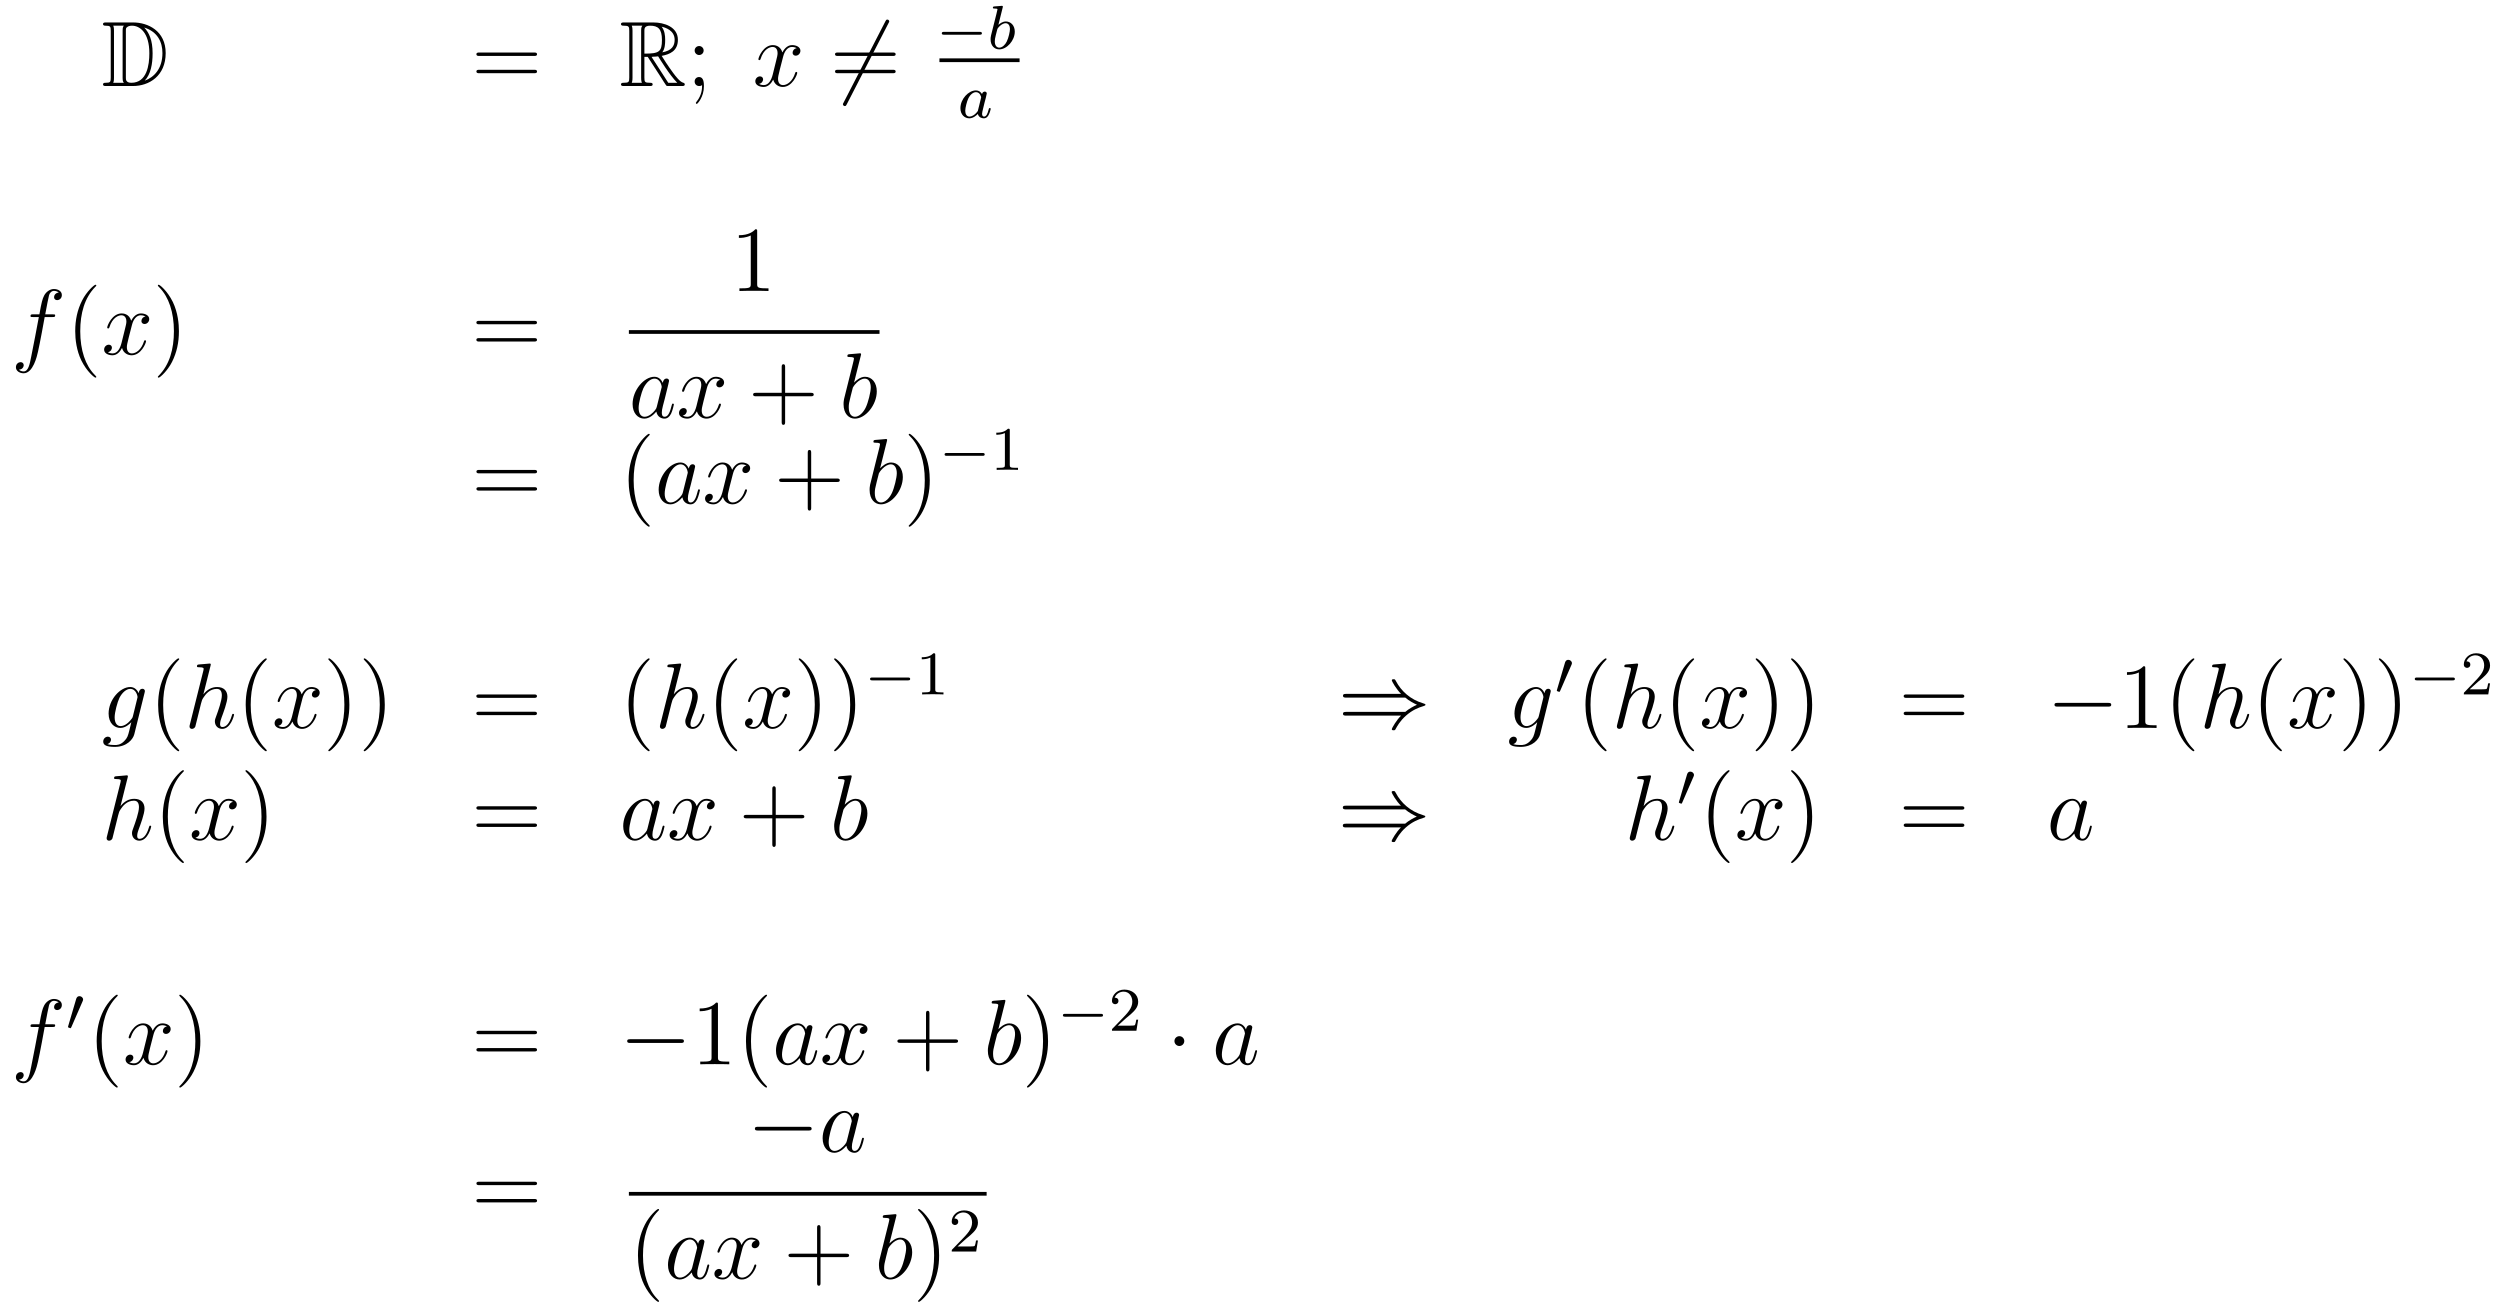 <?xml version='1.0'?>
<!-- This file was generated by dvisvgm 1.14.1 -->
<svg height='169pt' version='1.1' viewBox='0 -169 322 169' width='322pt' xmlns='http://www.w3.org/2000/svg' xmlns:xlink='http://www.w3.org/1999/xlink'>
<g id='page1'>
<g transform='matrix(1 0 0 1 -132 498)'>
<path d='M145.678 -664.108C145.463 -664.108 145.271 -664.108 145.271 -663.893C145.271 -663.69 145.498 -663.69 145.594 -663.69C146.216 -663.69 146.263 -663.594 146.263 -663.009V-657.02C146.263 -656.434 146.216 -656.338 145.606 -656.338C145.487 -656.338 145.271 -656.338 145.271 -656.135C145.271 -655.92 145.463 -655.92 145.678 -655.92H149.121C151.212 -655.92 153.34 -657.223 153.34 -660.164C153.34 -663.021 151.069 -664.108 149.133 -664.108H145.678ZM150.591 -663.451C152.3 -662.901 152.922 -661.586 152.922 -660.164C152.922 -658.132 151.822 -657.032 150.639 -656.613C151.416 -657.426 151.655 -658.753 151.655 -660.14C151.655 -661.861 151.188 -662.806 150.579 -663.451H150.591ZM146.586 -656.338C146.682 -656.553 146.682 -656.84 146.682 -656.996V-663.033C146.682 -663.188 146.682 -663.475 146.586 -663.69H147.949C147.793 -663.511 147.793 -663.248 147.793 -663.081V-656.948C147.793 -656.769 147.793 -656.53 147.949 -656.338H146.586ZM148.212 -663.045C148.212 -663.307 148.212 -663.415 148.427 -663.547C148.535 -663.63 148.75 -663.69 149.001 -663.69C150.005 -663.69 151.236 -662.806 151.236 -660.14C151.236 -658.622 150.926 -656.338 148.917 -656.338C148.212 -656.338 148.212 -656.757 148.212 -656.984V-663.045Z' fill-rule='evenodd'/>
<path d='M200.785 -659.793C200.953 -659.793 201.168 -659.793 201.168 -660.008C201.168 -660.235 200.965 -660.235 200.785 -660.235H193.745C193.577 -660.235 193.362 -660.235 193.362 -660.02C193.362 -659.793 193.566 -659.793 193.745 -659.793H200.785ZM200.785 -657.57C200.953 -657.57 201.168 -657.57 201.168 -657.785C201.168 -658.012 200.965 -658.012 200.785 -658.012H193.745C193.577 -658.012 193.362 -658.012 193.362 -657.797C193.362 -657.57 193.566 -657.57 193.745 -657.57H200.785Z' fill-rule='evenodd'/>
<path d='M214.998 -659.673H215.428L217.222 -656.9C217.34 -656.709 217.627 -656.243 217.759 -656.063C217.843 -655.92 217.878 -655.92 218.154 -655.92H219.803C220.019 -655.92 220.198 -655.92 220.198 -656.135C220.198 -656.231 220.126 -656.314 220.019 -656.338C219.576 -656.434 218.99 -657.223 218.704 -657.606C218.62 -657.725 218.022 -658.514 217.222 -659.805C218.285 -659.996 219.313 -660.451 219.313 -661.873C219.313 -663.535 217.555 -664.108 216.145 -664.108H212.392C212.177 -664.108 211.985 -664.108 211.985 -663.893C211.985 -663.69 212.213 -663.69 212.308 -663.69C212.989 -663.69 213.049 -663.607 213.049 -663.009V-657.02C213.049 -656.422 212.989 -656.338 212.308 -656.338C212.213 -656.338 211.985 -656.338 211.985 -656.135C211.985 -655.92 212.177 -655.92 212.392 -655.92H215.668C215.882 -655.92 216.061 -655.92 216.061 -656.135C216.061 -656.338 215.858 -656.338 215.726 -656.338C215.046 -656.338 214.998 -656.434 214.998 -657.02V-659.673ZM217.304 -660.259C217.639 -660.702 217.675 -661.335 217.675 -661.861C217.675 -662.435 217.603 -663.068 217.222 -663.559C217.711 -663.451 218.894 -663.081 218.894 -661.873C218.894 -661.096 218.536 -660.487 217.304 -660.259ZM214.998 -663.045C214.998 -663.296 214.998 -663.69 215.738 -663.69C216.755 -663.69 217.258 -663.272 217.258 -661.861C217.258 -660.319 216.887 -660.092 214.998 -660.092V-663.045ZM213.372 -656.338C213.467 -656.553 213.467 -656.888 213.467 -656.996V-663.033C213.467 -663.152 213.467 -663.475 213.372 -663.69H214.734C214.579 -663.499 214.579 -663.26 214.579 -663.081V-656.996C214.579 -656.876 214.579 -656.553 214.675 -656.338H213.372ZM215.918 -659.673C216.001 -659.686 216.049 -659.697 216.145 -659.697C216.324 -659.697 216.587 -659.721 216.767 -659.745C216.946 -659.458 218.237 -657.331 219.229 -656.338H218.07L215.918 -659.673Z' fill-rule='evenodd'/>
<path d='M222.63 -660.498C222.63 -660.821 222.355 -661.072 222.056 -661.072C221.71 -661.072 221.471 -660.797 221.471 -660.498C221.471 -660.14 221.77 -659.913 222.044 -659.913C222.367 -659.913 222.63 -660.164 222.63 -660.498ZM222.427 -656.04C222.427 -655.621 222.427 -654.772 221.698 -653.876C221.626 -653.78 221.626 -653.756 221.626 -653.733C221.626 -653.673 221.686 -653.613 221.746 -653.613C221.83 -653.613 222.666 -654.498 222.666 -655.896C222.666 -656.338 222.63 -657.08 222.044 -657.08C221.698 -657.08 221.471 -656.817 221.471 -656.506C221.471 -656.183 221.698 -655.92 222.056 -655.92C222.283 -655.92 222.367 -655.992 222.427 -656.04Z' fill-rule='evenodd'/>
<path d='M234.616 -660.797C234.233 -660.726 234.089 -660.439 234.089 -660.212C234.089 -659.925 234.317 -659.829 234.484 -659.829C234.842 -659.829 235.093 -660.14 235.093 -660.462C235.093 -660.965 234.52 -661.192 234.017 -661.192C233.288 -661.192 232.882 -660.474 232.775 -660.247C232.499 -661.144 231.758 -661.192 231.542 -661.192C230.323 -661.192 229.678 -659.626 229.678 -659.363C229.678 -659.315 229.726 -659.255 229.81 -659.255C229.906 -659.255 229.93 -659.327 229.952 -659.375C230.359 -660.702 231.161 -660.953 231.508 -660.953C232.045 -660.953 232.153 -660.451 232.153 -660.164C232.153 -659.901 232.081 -659.626 231.937 -659.052L231.532 -657.414C231.352 -656.697 231.005 -656.04 230.371 -656.04C230.311 -656.04 230.012 -656.04 229.762 -656.195C230.192 -656.279 230.287 -656.637 230.287 -656.781C230.287 -657.02 230.108 -657.163 229.882 -657.163C229.595 -657.163 229.284 -656.912 229.284 -656.53C229.284 -656.028 229.846 -655.8 230.359 -655.8C230.933 -655.8 231.34 -656.255 231.59 -656.745C231.782 -656.04 232.38 -655.8 232.822 -655.8C234.042 -655.8 234.686 -657.367 234.686 -657.629C234.686 -657.689 234.638 -657.737 234.568 -657.737C234.46 -657.737 234.448 -657.677 234.412 -657.582C234.089 -656.53 233.395 -656.04 232.858 -656.04C232.44 -656.04 232.212 -656.35 232.212 -656.84C232.212 -657.103 232.26 -657.295 232.452 -658.084L232.87 -659.709C233.05 -660.427 233.455 -660.953 234.006 -660.953C234.03 -660.953 234.365 -660.953 234.616 -660.797Z' fill-rule='evenodd'/>
<path d='M246.438 -664.013C246.533 -664.18 246.533 -664.204 246.533 -664.24C246.533 -664.324 246.462 -664.479 246.294 -664.479C246.151 -664.479 246.115 -664.407 246.031 -664.24L240.664 -653.804C240.568 -653.637 240.568 -653.613 240.568 -653.577C240.568 -653.481 240.652 -653.338 240.808 -653.338C240.95 -653.338 240.986 -653.41 241.07 -653.577L246.438 -664.013Z' fill-rule='evenodd'/>
<path d='M246.976 -659.793C247.142 -659.793 247.358 -659.793 247.358 -660.008C247.358 -660.235 247.156 -660.235 246.976 -660.235H239.935C239.767 -660.235 239.552 -660.235 239.552 -660.02C239.552 -659.793 239.755 -659.793 239.935 -659.793H246.976ZM246.976 -657.57C247.142 -657.57 247.358 -657.57 247.358 -657.785C247.358 -658.012 247.156 -658.012 246.976 -658.012H239.935C239.767 -658.012 239.552 -658.012 239.552 -657.797C239.552 -657.57 239.755 -657.57 239.935 -657.57H246.976Z' fill-rule='evenodd'/>
<path d='M258.17 -662.529C258.298 -662.529 258.473 -662.529 258.473 -662.712C258.473 -662.895 258.298 -662.895 258.17 -662.895H253.604C253.476 -662.895 253.301 -662.895 253.301 -662.712C253.301 -662.529 253.476 -662.529 253.604 -662.529H258.17Z' fill-rule='evenodd'/>
<path d='M261.142 -666.011C261.15 -666.027 261.174 -666.131 261.174 -666.138C261.174 -666.178 261.142 -666.25 261.047 -666.25C261.014 -666.25 260.767 -666.226 260.585 -666.21L260.138 -666.178C259.963 -666.162 259.883 -666.154 259.883 -666.011C259.883 -665.899 259.994 -665.899 260.09 -665.899C260.473 -665.899 260.473 -665.852 260.473 -665.78C260.473 -665.732 260.393 -665.413 260.345 -665.23L259.651 -662.457C259.588 -662.186 259.588 -662.067 259.588 -661.931C259.588 -661.11 260.09 -660.64 260.704 -660.64C261.684 -660.64 262.704 -661.772 262.704 -662.927C262.704 -663.716 262.194 -664.234 261.557 -664.234C261.11 -664.234 260.767 -663.947 260.592 -663.796L261.142 -666.011ZM260.704 -660.863C260.417 -660.863 260.13 -661.087 260.13 -661.668C260.13 -661.883 260.161 -662.082 260.257 -662.465C260.314 -662.696 260.369 -662.919 260.432 -663.15C260.473 -663.294 260.473 -663.31 260.568 -663.429C260.839 -663.764 261.198 -664.011 261.533 -664.011C261.931 -664.011 262.082 -663.621 262.082 -663.262C262.082 -662.967 261.907 -662.114 261.668 -661.644C261.461 -661.214 261.078 -660.863 260.704 -660.863Z' fill-rule='evenodd'/>
<path d='M253 -659H263.321V-659.481H253'/>
<path d='M258.484 -654.876C258.412 -655.012 258.181 -655.354 257.695 -655.354C256.746 -655.354 255.702 -654.247 255.702 -653.067C255.702 -652.238 256.236 -651.76 256.85 -651.76C257.36 -651.76 257.798 -652.167 257.942 -652.326C258.085 -651.776 258.626 -651.76 258.722 -651.76C259.09 -651.76 259.272 -652.063 259.337 -652.198C259.495 -652.485 259.607 -652.947 259.607 -652.979C259.607 -653.027 259.576 -653.083 259.48 -653.083S259.368 -653.035 259.32 -652.836C259.208 -652.398 259.057 -651.983 258.746 -651.983C258.564 -651.983 258.492 -652.135 258.492 -652.358C258.492 -652.493 258.564 -652.764 258.611 -652.963C258.659 -653.163 258.779 -653.641 258.81 -653.784L258.97 -654.39C259.009 -654.581 259.097 -654.916 259.097 -654.956C259.097 -655.139 258.946 -655.203 258.842 -655.203C258.722 -655.203 258.523 -655.123 258.484 -654.876ZM257.942 -652.701C257.544 -652.151 257.129 -651.983 256.874 -651.983C256.507 -651.983 256.324 -652.318 256.324 -652.732C256.324 -653.107 256.54 -653.96 256.715 -654.31C256.945 -654.796 257.336 -655.131 257.702 -655.131C258.221 -655.131 258.372 -654.549 258.372 -654.454C258.372 -654.422 258.173 -653.641 258.125 -653.434C258.022 -653.059 258.022 -653.043 257.942 -652.701Z' fill-rule='evenodd'/>
<path d='M138.772 -626.166C139.011 -626.166 139.106 -626.166 139.106 -626.393C139.106 -626.512 139.011 -626.512 138.795 -626.512H137.827C138.054 -627.743 138.222 -628.592 138.317 -628.975C138.389 -629.262 138.64 -629.537 138.951 -629.537C139.202 -629.537 139.453 -629.429 139.572 -629.322C139.106 -629.274 138.963 -628.927 138.963 -628.724C138.963 -628.485 139.142 -628.341 139.369 -628.341C139.608 -628.341 139.967 -628.544 139.967 -628.999C139.967 -629.501 139.465 -629.776 138.939 -629.776C138.425 -629.776 137.923 -629.393 137.684 -628.927C137.468 -628.508 137.349 -628.078 137.074 -626.512H136.273C136.046 -626.512 135.927 -626.512 135.927 -626.297C135.927 -626.166 135.998 -626.166 136.237 -626.166H137.002C136.787 -625.054 136.297 -622.352 136.022 -621.073C135.819 -620.033 135.64 -619.16 135.042 -619.16C135.006 -619.16 134.659 -619.16 134.444 -619.387C135.054 -619.435 135.054 -619.961 135.054 -619.973C135.054 -620.212 134.874 -620.356 134.648 -620.356C134.408 -620.356 134.05 -620.152 134.05 -619.698C134.05 -619.184 134.576 -618.921 135.042 -618.921C136.261 -618.921 136.763 -621.109 136.895 -621.707C137.11 -622.627 137.696 -625.807 137.755 -626.166H138.772Z' fill-rule='evenodd'/>
<path d='M144.403 -618.455C144.403 -618.491 144.403 -618.515 144.2 -618.718C143.004 -619.926 142.335 -621.898 142.335 -624.337C142.335 -626.656 142.897 -628.652 144.283 -630.063C144.403 -630.17 144.403 -630.194 144.403 -630.23C144.403 -630.302 144.343 -630.326 144.295 -630.326C144.14 -630.326 143.16 -629.465 142.574 -628.293C141.964 -627.086 141.689 -625.807 141.689 -624.337C141.689 -623.272 141.857 -621.85 142.478 -620.571C143.183 -619.137 144.164 -618.359 144.295 -618.359C144.343 -618.359 144.403 -618.383 144.403 -618.455Z' fill-rule='evenodd'/>
<path d='M150.743 -626.237C150.36 -626.166 150.217 -625.879 150.217 -625.652C150.217 -625.365 150.444 -625.269 150.611 -625.269C150.97 -625.269 151.221 -625.58 151.221 -625.902C151.221 -626.405 150.647 -626.632 150.145 -626.632C149.416 -626.632 149.009 -625.914 148.902 -625.687C148.627 -626.584 147.885 -626.632 147.67 -626.632C146.451 -626.632 145.806 -625.066 145.806 -624.803C145.806 -624.755 145.853 -624.695 145.937 -624.695C146.033 -624.695 146.057 -624.767 146.08 -624.815C146.487 -626.142 147.288 -626.393 147.635 -626.393C148.173 -626.393 148.28 -625.891 148.28 -625.604C148.28 -625.341 148.208 -625.066 148.065 -624.492L147.659 -622.854C147.479 -622.137 147.133 -621.48 146.499 -621.48C146.439 -621.48 146.14 -621.48 145.889 -621.635C146.319 -621.719 146.415 -622.077 146.415 -622.221C146.415 -622.46 146.236 -622.603 146.009 -622.603C145.722 -622.603 145.411 -622.352 145.411 -621.97C145.411 -621.468 145.973 -621.24 146.487 -621.24C147.061 -621.24 147.467 -621.695 147.718 -622.185C147.909 -621.48 148.507 -621.24 148.95 -621.24C150.169 -621.24 150.814 -622.807 150.814 -623.069C150.814 -623.129 150.766 -623.177 150.695 -623.177C150.587 -623.177 150.575 -623.117 150.54 -623.022C150.217 -621.97 149.523 -621.48 148.986 -621.48C148.567 -621.48 148.34 -621.79 148.34 -622.28C148.34 -622.543 148.388 -622.735 148.579 -623.524L148.997 -625.149C149.177 -625.867 149.583 -626.393 150.133 -626.393C150.157 -626.393 150.492 -626.393 150.743 -626.237Z' fill-rule='evenodd'/>
<path d='M155.045 -624.337C155.045 -625.245 154.926 -626.727 154.256 -628.114C153.551 -629.548 152.571 -630.326 152.439 -630.326C152.391 -630.326 152.332 -630.302 152.332 -630.23C152.332 -630.194 152.332 -630.17 152.535 -629.967C153.73 -628.76 154.4 -626.787 154.4 -624.348C154.4 -622.029 153.838 -620.033 152.451 -618.622C152.332 -618.515 152.332 -618.491 152.332 -618.455C152.332 -618.383 152.391 -618.359 152.439 -618.359C152.594 -618.359 153.575 -619.22 154.161 -620.392C154.77 -621.611 155.045 -622.902 155.045 -624.337Z' fill-rule='evenodd'/>
<path d='M200.782 -625.233C200.948 -625.233 201.164 -625.233 201.164 -625.448C201.164 -625.675 200.962 -625.675 200.782 -625.675H193.741C193.573 -625.675 193.358 -625.675 193.358 -625.46C193.358 -625.233 193.561 -625.233 193.741 -625.233H200.782ZM200.782 -623.01C200.948 -623.01 201.164 -623.01 201.164 -623.225C201.164 -623.452 200.962 -623.452 200.782 -623.452H193.741C193.573 -623.452 193.358 -623.452 193.358 -623.237C193.358 -623.01 193.561 -623.01 193.741 -623.01H200.782Z' fill-rule='evenodd'/>
<path d='M229.523 -637.182C229.523 -637.458 229.523 -637.469 229.284 -637.469C228.997 -637.147 228.4 -636.704 227.168 -636.704V-636.358C227.443 -636.358 228.041 -636.358 228.698 -636.668V-630.44C228.698 -630.01 228.662 -629.867 227.61 -629.867H227.239V-629.52C227.562 -629.544 228.722 -629.544 229.116 -629.544C229.511 -629.544 230.658 -629.544 230.981 -629.52V-629.867H230.611C229.559 -629.867 229.523 -630.01 229.523 -630.44V-637.182Z' fill-rule='evenodd'/>
<path d='M213 -624H245.281V-624.48H213'/>
<path d='M216.598 -614.622C216.539 -614.419 216.539 -614.395 216.371 -614.168C216.108 -613.833 215.582 -613.32 215.021 -613.32C214.53 -613.32 214.255 -613.762 214.255 -614.467C214.255 -615.125 214.626 -616.463 214.853 -616.966C215.26 -617.802 215.821 -618.233 216.288 -618.233C217.076 -618.233 217.232 -617.253 217.232 -617.157C217.232 -617.145 217.196 -616.989 217.184 -616.966L216.598 -614.622ZM217.363 -617.683C217.232 -617.993 216.91 -618.472 216.288 -618.472C214.937 -618.472 213.478 -616.727 213.478 -614.957C213.478 -613.774 214.171 -613.08 214.985 -613.08C215.642 -613.08 216.204 -613.594 216.539 -613.989C216.658 -613.284 217.219 -613.08 217.578 -613.08S218.224 -613.296 218.44 -613.726C218.63 -614.133 218.798 -614.862 218.798 -614.909C218.798 -614.969 218.75 -615.017 218.678 -615.017C218.57 -615.017 218.558 -614.957 218.51 -614.778C218.332 -614.073 218.105 -613.32 217.614 -613.32C217.267 -613.32 217.243 -613.63 217.243 -613.869C217.243 -614.144 217.279 -614.276 217.387 -614.742C217.471 -615.041 217.531 -615.304 217.626 -615.651C218.069 -617.444 218.177 -617.874 218.177 -617.946C218.177 -618.113 218.045 -618.245 217.865 -618.245C217.483 -618.245 217.387 -617.826 217.363 -617.683ZM224.786 -618.077C224.404 -618.006 224.261 -617.719 224.261 -617.492C224.261 -617.205 224.488 -617.109 224.654 -617.109C225.013 -617.109 225.264 -617.42 225.264 -617.742C225.264 -618.245 224.69 -618.472 224.189 -618.472C223.459 -618.472 223.052 -617.754 222.946 -617.527C222.671 -618.424 221.929 -618.472 221.714 -618.472C220.495 -618.472 219.848 -616.906 219.848 -616.643C219.848 -616.595 219.896 -616.535 219.98 -616.535C220.076 -616.535 220.1 -616.607 220.124 -616.655C220.53 -617.982 221.332 -618.233 221.678 -618.233C222.216 -618.233 222.324 -617.731 222.324 -617.444C222.324 -617.181 222.252 -616.906 222.108 -616.332L221.702 -614.694C221.522 -613.977 221.176 -613.32 220.542 -613.32C220.483 -613.32 220.184 -613.32 219.932 -613.475C220.363 -613.559 220.459 -613.917 220.459 -614.061C220.459 -614.3 220.279 -614.443 220.052 -614.443C219.766 -614.443 219.455 -614.192 219.455 -613.81C219.455 -613.308 220.016 -613.08 220.53 -613.08C221.105 -613.08 221.51 -613.535 221.762 -614.025C221.953 -613.32 222.551 -613.08 222.994 -613.08C224.213 -613.08 224.857 -614.647 224.857 -614.909C224.857 -614.969 224.81 -615.017 224.738 -615.017C224.63 -615.017 224.618 -614.957 224.584 -614.862C224.261 -613.81 223.567 -613.32 223.028 -613.32C222.611 -613.32 222.383 -613.63 222.383 -614.12C222.383 -614.383 222.431 -614.575 222.623 -615.364L223.04 -616.989C223.22 -617.707 223.626 -618.233 224.177 -618.233C224.201 -618.233 224.536 -618.233 224.786 -618.077Z' fill-rule='evenodd'/>
<path d='M233.124 -615.961H236.424C236.591 -615.961 236.807 -615.961 236.807 -616.177C236.807 -616.404 236.603 -616.404 236.424 -616.404H233.124V-619.703C233.124 -619.87 233.124 -620.086 232.909 -620.086C232.682 -620.086 232.682 -619.882 232.682 -619.703V-616.404H229.382C229.216 -616.404 229.001 -616.404 229.001 -616.188C229.001 -615.961 229.204 -615.961 229.382 -615.961H232.682V-612.662C232.682 -612.495 232.682 -612.28 232.897 -612.28C233.124 -612.28 233.124 -612.483 233.124 -612.662V-615.961Z' fill-rule='evenodd'/>
<path d='M242.873 -621.197C242.886 -621.245 242.909 -621.317 242.909 -621.377C242.909 -621.496 242.79 -621.496 242.766 -621.496C242.754 -621.496 242.323 -621.46 242.108 -621.436C241.906 -621.424 241.726 -621.401 241.511 -621.388C241.224 -621.365 241.14 -621.353 241.14 -621.138C241.14 -621.018 241.26 -621.018 241.379 -621.018C241.988 -621.018 241.988 -620.91 241.988 -620.791C241.988 -620.707 241.894 -620.361 241.846 -620.145L241.559 -618.998C241.439 -618.52 240.757 -615.806 240.71 -615.591C240.65 -615.292 240.65 -615.089 240.65 -614.933C240.65 -613.714 241.332 -613.08 242.108 -613.08C243.496 -613.08 244.93 -614.862 244.93 -616.595C244.93 -617.695 244.308 -618.472 243.412 -618.472C242.79 -618.472 242.228 -617.958 242 -617.719L242.873 -621.197ZM242.12 -613.32C241.738 -613.32 241.32 -613.607 241.32 -614.539C241.32 -614.933 241.355 -615.16 241.571 -615.997C241.607 -616.153 241.798 -616.918 241.846 -617.073C241.87 -617.169 242.574 -618.233 243.388 -618.233C243.913 -618.233 244.153 -617.707 244.153 -617.085C244.153 -616.511 243.817 -615.16 243.518 -614.539C243.22 -613.893 242.67 -613.32 242.12 -613.32Z' fill-rule='evenodd'/>
<path d='M200.789 -606.033C200.957 -606.033 201.172 -606.033 201.172 -606.248C201.172 -606.475 200.969 -606.475 200.789 -606.475H193.748C193.58 -606.475 193.366 -606.475 193.366 -606.26C193.366 -606.033 193.568 -606.033 193.748 -606.033H200.789ZM200.789 -603.81C200.957 -603.81 201.172 -603.81 201.172 -604.025C201.172 -604.252 200.969 -604.252 200.789 -604.252H193.748C193.58 -604.252 193.366 -604.252 193.366 -604.037C193.366 -603.81 193.568 -603.81 193.748 -603.81H200.789Z' fill-rule='evenodd'/>
<path d='M215.682 -599.255C215.682 -599.291 215.682 -599.315 215.479 -599.518C214.284 -600.726 213.614 -602.698 213.614 -605.137C213.614 -607.456 214.176 -609.452 215.563 -610.863C215.682 -610.97 215.682 -610.994 215.682 -611.03C215.682 -611.102 215.622 -611.126 215.575 -611.126C215.419 -611.126 214.439 -610.265 213.853 -609.093C213.244 -607.886 212.969 -606.607 212.969 -605.137C212.969 -604.072 213.136 -602.65 213.757 -601.371C214.463 -599.936 215.443 -599.159 215.575 -599.159C215.622 -599.159 215.682 -599.184 215.682 -599.255Z' fill-rule='evenodd'/>
<path d='M219.954 -603.582C219.894 -603.379 219.894 -603.355 219.727 -603.128C219.464 -602.793 218.938 -602.28 218.376 -602.28C217.885 -602.28 217.612 -602.722 217.612 -603.427C217.612 -604.085 217.981 -605.423 218.208 -605.926C218.615 -606.762 219.178 -607.193 219.643 -607.193C220.432 -607.193 220.588 -606.213 220.588 -606.117C220.588 -606.105 220.552 -605.949 220.54 -605.926L219.954 -603.582ZM220.718 -606.643C220.588 -606.953 220.265 -607.432 219.643 -607.432C218.292 -607.432 216.834 -605.687 216.834 -603.917C216.834 -602.734 217.528 -602.04 218.34 -602.04C218.998 -602.04 219.559 -602.554 219.894 -602.949C220.014 -602.244 220.576 -602.04 220.934 -602.04C221.293 -602.04 221.58 -602.256 221.795 -602.686C221.986 -603.093 222.154 -603.822 222.154 -603.869C222.154 -603.929 222.106 -603.977 222.034 -603.977C221.927 -603.977 221.915 -603.917 221.867 -603.738C221.687 -603.033 221.46 -602.28 220.97 -602.28C220.624 -602.28 220.6 -602.59 220.6 -602.829C220.6 -603.104 220.636 -603.236 220.742 -603.702C220.826 -604.001 220.886 -604.264 220.982 -604.611C221.424 -606.404 221.532 -606.834 221.532 -606.906C221.532 -607.073 221.4 -607.205 221.221 -607.205C220.838 -607.205 220.742 -606.786 220.718 -606.643ZM228.142 -607.037C227.76 -606.966 227.616 -606.679 227.616 -606.452C227.616 -606.165 227.843 -606.069 228.011 -606.069C228.37 -606.069 228.62 -606.38 228.62 -606.702C228.62 -607.205 228.047 -607.432 227.544 -607.432C226.816 -607.432 226.409 -606.714 226.301 -606.487C226.026 -607.384 225.284 -607.432 225.07 -607.432C223.85 -607.432 223.205 -605.866 223.205 -605.603C223.205 -605.555 223.253 -605.495 223.337 -605.495C223.432 -605.495 223.456 -605.567 223.48 -605.615C223.886 -606.942 224.687 -607.193 225.034 -607.193C225.572 -607.193 225.679 -606.691 225.679 -606.404C225.679 -606.141 225.607 -605.866 225.464 -605.292L225.058 -603.654C224.879 -602.937 224.532 -602.28 223.898 -602.28C223.838 -602.28 223.54 -602.28 223.289 -602.435C223.718 -602.519 223.814 -602.877 223.814 -603.021C223.814 -603.26 223.636 -603.403 223.408 -603.403C223.121 -603.403 222.81 -603.152 222.81 -602.77C222.81 -602.268 223.373 -602.04 223.886 -602.04C224.46 -602.04 224.867 -602.495 225.118 -602.985C225.308 -602.28 225.907 -602.04 226.349 -602.04C227.568 -602.04 228.214 -603.607 228.214 -603.869C228.214 -603.929 228.166 -603.977 228.094 -603.977C227.987 -603.977 227.975 -603.917 227.939 -603.822C227.616 -602.77 226.922 -602.28 226.385 -602.28C225.966 -602.28 225.739 -602.59 225.739 -603.08C225.739 -603.343 225.787 -603.535 225.978 -604.324L226.397 -605.949C226.576 -606.667 226.982 -607.193 227.532 -607.193C227.556 -607.193 227.891 -607.193 228.142 -607.037Z' fill-rule='evenodd'/>
<path d='M236.48 -604.921H239.779C239.947 -604.921 240.162 -604.921 240.162 -605.137C240.162 -605.364 239.959 -605.364 239.779 -605.364H236.48V-608.663C236.48 -608.83 236.48 -609.046 236.266 -609.046C236.038 -609.046 236.038 -608.842 236.038 -608.663V-605.364H232.739C232.571 -605.364 232.356 -605.364 232.356 -605.148C232.356 -604.921 232.559 -604.921 232.739 -604.921H236.038V-601.622C236.038 -601.455 236.038 -601.24 236.254 -601.24C236.48 -601.24 236.48 -601.443 236.48 -601.622V-604.921Z' fill-rule='evenodd'/>
<path d='M246.229 -610.157C246.241 -610.205 246.265 -610.277 246.265 -610.337C246.265 -610.456 246.145 -610.456 246.121 -610.456C246.109 -610.456 245.68 -610.42 245.464 -610.396C245.261 -610.384 245.082 -610.361 244.866 -610.348C244.579 -610.325 244.496 -610.313 244.496 -610.098C244.496 -609.978 244.615 -609.978 244.735 -609.978C245.345 -609.978 245.345 -609.87 245.345 -609.751C245.345 -609.667 245.249 -609.321 245.201 -609.105L244.914 -607.958C244.795 -607.48 244.114 -604.766 244.066 -604.551C244.006 -604.252 244.006 -604.049 244.006 -603.893C244.006 -602.674 244.687 -602.04 245.464 -602.04C246.851 -602.04 248.285 -603.822 248.285 -605.555C248.285 -606.655 247.663 -607.432 246.767 -607.432C246.145 -607.432 245.584 -606.918 245.357 -606.679L246.229 -610.157ZM245.477 -602.28C245.094 -602.28 244.675 -602.567 244.675 -603.499C244.675 -603.893 244.711 -604.12 244.926 -604.957C244.962 -605.113 245.154 -605.878 245.201 -606.033C245.225 -606.129 245.93 -607.193 246.743 -607.193C247.27 -607.193 247.508 -606.667 247.508 -606.045C247.508 -605.471 247.174 -604.12 246.875 -603.499C246.576 -602.853 246.026 -602.28 245.477 -602.28Z' fill-rule='evenodd'/>
<path d='M251.756 -605.137C251.756 -606.045 251.638 -607.527 250.968 -608.914C250.262 -610.348 249.282 -611.126 249.151 -611.126C249.103 -611.126 249.043 -611.102 249.043 -611.03C249.043 -610.994 249.043 -610.97 249.246 -610.767C250.442 -609.56 251.112 -607.587 251.112 -605.148C251.112 -602.829 250.549 -600.833 249.163 -599.423C249.043 -599.315 249.043 -599.291 249.043 -599.255C249.043 -599.184 249.103 -599.159 249.151 -599.159C249.306 -599.159 250.286 -600.02 250.872 -601.192C251.482 -602.411 251.756 -603.702 251.756 -605.137Z' fill-rule='evenodd'/>
<path d='M258.53 -608.289C258.658 -608.289 258.833 -608.289 258.833 -608.472C258.833 -608.655 258.658 -608.655 258.53 -608.655H253.964C253.836 -608.655 253.661 -608.655 253.661 -608.472C253.661 -608.289 253.836 -608.289 253.964 -608.289H258.53Z' fill-rule='evenodd'/>
<path d='M262.06 -611.556C262.06 -611.771 262.044 -611.779 261.828 -611.779C261.502 -611.46 261.079 -611.269 260.323 -611.269V-611.006C260.538 -611.006 260.968 -611.006 261.43 -611.221V-607.133C261.43 -606.838 261.407 -606.743 260.65 -606.743H260.37V-606.48C260.698 -606.504 261.383 -606.504 261.742 -606.504C262.099 -606.504 262.793 -606.504 263.119 -606.48V-606.743H262.841C262.084 -606.743 262.06 -606.838 262.06 -607.133V-611.556Z' fill-rule='evenodd'/>
<path d='M149.121 -574.758C149.073 -574.567 149.049 -574.519 148.893 -574.339C148.403 -573.707 147.901 -573.479 147.531 -573.479C147.136 -573.479 146.766 -573.79 146.766 -574.615C146.766 -575.249 147.124 -576.587 147.387 -577.124C147.734 -577.794 148.272 -578.273 148.774 -578.273C149.563 -578.273 149.718 -577.292 149.718 -577.22L149.682 -577.054L149.121 -574.758ZM149.862 -577.723C149.706 -578.069 149.372 -578.512 148.774 -578.512C147.471 -578.512 145.988 -576.874 145.988 -575.093C145.988 -573.85 146.742 -573.24 147.507 -573.24C148.14 -573.24 148.702 -573.742 148.917 -573.982L148.654 -572.905C148.487 -572.248 148.415 -571.949 147.985 -571.531C147.495 -571.04 147.04 -571.04 146.778 -571.04C146.419 -571.04 146.12 -571.064 145.821 -571.16C146.204 -571.267 146.299 -571.602 146.299 -571.734C146.299 -571.925 146.156 -572.117 145.893 -572.117C145.606 -572.117 145.295 -571.877 145.295 -571.483C145.295 -570.992 145.785 -570.802 146.801 -570.802C148.343 -570.802 149.144 -571.794 149.3 -572.44L150.627 -577.794C150.663 -577.938 150.663 -577.962 150.663 -577.986C150.663 -578.153 150.531 -578.285 150.352 -578.285C150.065 -578.285 149.898 -578.046 149.862 -577.723Z' fill-rule='evenodd'/>
<path d='M155.082 -570.335C155.082 -570.371 155.082 -570.395 154.879 -570.598C153.683 -571.806 153.014 -573.778 153.014 -576.216C153.014 -578.536 153.576 -580.532 154.962 -581.942C155.082 -582.05 155.082 -582.074 155.082 -582.11C155.082 -582.181 155.022 -582.205 154.974 -582.205C154.819 -582.205 153.839 -581.345 153.253 -580.174C152.643 -578.966 152.368 -577.687 152.368 -576.216C152.368 -575.153 152.535 -573.73 153.157 -572.45C153.862 -571.016 154.843 -570.239 154.974 -570.239C155.022 -570.239 155.082 -570.264 155.082 -570.335Z' fill-rule='evenodd'/>
<path d='M159.114 -581.237C159.126 -581.285 159.15 -581.357 159.15 -581.417C159.15 -581.537 159.031 -581.537 159.007 -581.537C158.995 -581.537 158.409 -581.489 158.349 -581.477C158.146 -581.465 157.967 -581.441 157.752 -581.429C157.453 -581.405 157.369 -581.393 157.369 -581.178C157.369 -581.058 157.465 -581.058 157.632 -581.058C158.218 -581.058 158.23 -580.95 158.23 -580.831C158.23 -580.759 158.206 -580.663 158.194 -580.627L156.461 -573.707C156.413 -573.527 156.413 -573.503 156.413 -573.431C156.413 -573.168 156.616 -573.12 156.736 -573.12C156.939 -573.12 157.094 -573.276 157.154 -573.408L157.692 -575.57C157.752 -575.834 157.823 -576.085 157.883 -576.348C158.015 -576.85 158.015 -576.862 158.242 -577.208C158.469 -577.555 159.007 -578.273 159.927 -578.273C160.405 -578.273 160.573 -577.914 160.573 -577.436C160.573 -576.767 160.107 -575.464 159.844 -574.746C159.736 -574.459 159.676 -574.304 159.676 -574.088C159.676 -573.551 160.047 -573.12 160.621 -573.12C161.733 -573.12 162.151 -574.878 162.151 -574.949C162.151 -575.009 162.103 -575.057 162.031 -575.057C161.924 -575.057 161.912 -575.021 161.852 -574.818C161.577 -573.862 161.135 -573.36 160.657 -573.36C160.537 -573.36 160.346 -573.372 160.346 -573.754C160.346 -574.064 160.489 -574.447 160.537 -574.579C160.752 -575.153 161.29 -576.563 161.29 -577.256C161.29 -577.974 160.872 -578.512 159.963 -578.512C159.282 -578.512 158.684 -578.189 158.194 -577.567L159.114 -581.237Z' fill-rule='evenodd'/>
<path d='M166.359 -570.335C166.359 -570.371 166.359 -570.395 166.156 -570.598C164.961 -571.806 164.291 -573.778 164.291 -576.216C164.291 -578.536 164.853 -580.532 166.24 -581.942C166.359 -582.05 166.359 -582.074 166.359 -582.11C166.359 -582.181 166.299 -582.205 166.252 -582.205C166.096 -582.205 165.116 -581.345 164.53 -580.174C163.921 -578.966 163.646 -577.687 163.646 -576.216C163.646 -575.153 163.813 -573.73 164.434 -572.45C165.14 -571.016 166.12 -570.239 166.252 -570.239C166.299 -570.239 166.359 -570.264 166.359 -570.335Z' fill-rule='evenodd'/>
<path d='M172.699 -578.117C172.316 -578.046 172.173 -577.759 172.173 -577.531C172.173 -577.244 172.4 -577.15 172.567 -577.15C172.926 -577.15 173.177 -577.459 173.177 -577.782C173.177 -578.285 172.603 -578.512 172.101 -578.512C171.372 -578.512 170.965 -577.794 170.858 -577.567C170.583 -578.464 169.842 -578.512 169.627 -578.512C168.407 -578.512 167.762 -576.946 167.762 -576.683C167.762 -576.635 167.81 -576.575 167.893 -576.575C167.989 -576.575 168.013 -576.647 168.037 -576.695C168.443 -578.022 169.244 -578.273 169.591 -578.273C170.129 -578.273 170.236 -577.771 170.236 -577.483C170.236 -577.22 170.165 -576.946 170.021 -576.372L169.615 -574.734C169.435 -574.016 169.089 -573.36 168.455 -573.36C168.396 -573.36 168.097 -573.36 167.845 -573.515C168.276 -573.599 168.371 -573.958 168.371 -574.1C168.371 -574.339 168.192 -574.483 167.965 -574.483C167.678 -574.483 167.367 -574.232 167.367 -573.85C167.367 -573.348 167.929 -573.12 168.443 -573.12C169.017 -573.12 169.424 -573.575 169.674 -574.064C169.866 -573.36 170.464 -573.12 170.906 -573.12C172.125 -573.12 172.77 -574.686 172.77 -574.949C172.77 -575.009 172.723 -575.057 172.651 -575.057C172.544 -575.057 172.531 -574.997 172.496 -574.902C172.173 -573.85 171.48 -573.36 170.942 -573.36C170.523 -573.36 170.296 -573.671 170.296 -574.16C170.296 -574.423 170.344 -574.615 170.535 -575.404L170.954 -577.03C171.133 -577.746 171.539 -578.273 172.089 -578.273C172.113 -578.273 172.448 -578.273 172.699 -578.117Z' fill-rule='evenodd'/>
<path d='M177.001 -576.216C177.001 -577.124 176.882 -578.608 176.213 -579.994C175.507 -581.429 174.527 -582.205 174.395 -582.205C174.348 -582.205 174.288 -582.181 174.288 -582.11C174.288 -582.074 174.288 -582.05 174.491 -581.846C175.687 -580.639 176.356 -578.668 176.356 -576.228C176.356 -573.91 175.794 -571.913 174.407 -570.503C174.288 -570.395 174.288 -570.371 174.288 -570.335C174.288 -570.264 174.348 -570.239 174.395 -570.239C174.551 -570.239 175.531 -571.1 176.117 -572.272C176.727 -573.491 177.001 -574.782 177.001 -576.216ZM181.561 -576.216C181.561 -577.124 181.442 -578.608 180.772 -579.994C180.067 -581.429 179.087 -582.205 178.955 -582.205C178.907 -582.205 178.848 -582.181 178.848 -582.11C178.848 -582.074 178.848 -582.05 179.051 -581.846C180.246 -580.639 180.916 -578.668 180.916 -576.228C180.916 -573.91 180.354 -571.913 178.967 -570.503C178.848 -570.395 178.848 -570.371 178.848 -570.335C178.848 -570.264 178.907 -570.239 178.955 -570.239C179.111 -570.239 180.091 -571.1 180.677 -572.272C181.287 -573.491 181.561 -574.782 181.561 -576.216Z' fill-rule='evenodd'/>
<path d='M200.777 -577.114C200.944 -577.114 201.16 -577.114 201.16 -577.328C201.16 -577.555 200.956 -577.555 200.777 -577.555H193.735C193.568 -577.555 193.354 -577.555 193.354 -577.34C193.354 -577.114 193.556 -577.114 193.735 -577.114H200.777ZM200.777 -574.89C200.944 -574.89 201.16 -574.89 201.16 -575.105C201.16 -575.332 200.956 -575.332 200.777 -575.332H193.735C193.568 -575.332 193.354 -575.332 193.354 -575.117C193.354 -574.89 193.556 -574.89 193.735 -574.89H200.777Z' fill-rule='evenodd'/>
<path d='M215.67 -570.335C215.67 -570.371 215.67 -570.395 215.466 -570.598C214.271 -571.806 213.601 -573.778 213.601 -576.216C213.601 -578.536 214.164 -580.532 215.55 -581.942C215.67 -582.05 215.67 -582.074 215.67 -582.11C215.67 -582.181 215.61 -582.205 215.562 -582.205C215.407 -582.205 214.427 -581.345 213.841 -580.174C213.232 -578.966 212.957 -577.687 212.957 -576.216C212.957 -575.153 213.124 -573.73 213.745 -572.45C214.451 -571.016 215.431 -570.239 215.562 -570.239C215.61 -570.239 215.67 -570.264 215.67 -570.335Z' fill-rule='evenodd'/>
<path d='M219.702 -581.237C219.714 -581.285 219.738 -581.357 219.738 -581.417C219.738 -581.537 219.618 -581.537 219.595 -581.537C219.583 -581.537 218.998 -581.489 218.938 -581.477C218.735 -581.465 218.555 -581.441 218.34 -581.429C218.041 -581.405 217.957 -581.393 217.957 -581.178C217.957 -581.058 218.053 -581.058 218.22 -581.058C218.806 -581.058 218.818 -580.95 218.818 -580.831C218.818 -580.759 218.794 -580.663 218.782 -580.627L217.049 -573.707C217.001 -573.527 217.001 -573.503 217.001 -573.431C217.001 -573.168 217.204 -573.12 217.324 -573.12C217.526 -573.12 217.682 -573.276 217.742 -573.408L218.28 -575.57C218.34 -575.834 218.412 -576.085 218.471 -576.348C218.603 -576.85 218.603 -576.862 218.83 -577.208S219.595 -578.273 220.516 -578.273C220.993 -578.273 221.161 -577.914 221.161 -577.436C221.161 -576.767 220.694 -575.464 220.432 -574.746C220.324 -574.459 220.265 -574.304 220.265 -574.088C220.265 -573.551 220.634 -573.12 221.208 -573.12C222.32 -573.12 222.738 -574.878 222.738 -574.949C222.738 -575.009 222.691 -575.057 222.619 -575.057C222.511 -575.057 222.499 -575.021 222.44 -574.818C222.164 -573.862 221.723 -573.36 221.244 -573.36C221.125 -573.36 220.933 -573.372 220.933 -573.754C220.933 -574.064 221.077 -574.447 221.125 -574.579C221.34 -575.153 221.878 -576.563 221.878 -577.256C221.878 -577.974 221.46 -578.512 220.552 -578.512C219.87 -578.512 219.272 -578.189 218.782 -577.567L219.702 -581.237Z' fill-rule='evenodd'/>
<path d='M226.948 -570.335C226.948 -570.371 226.948 -570.395 226.744 -570.598C225.548 -571.806 224.879 -573.778 224.879 -576.216C224.879 -578.536 225.44 -580.532 226.828 -581.942C226.948 -582.05 226.948 -582.074 226.948 -582.11C226.948 -582.181 226.888 -582.205 226.84 -582.205C226.685 -582.205 225.704 -581.345 225.119 -580.174C224.508 -578.966 224.233 -577.687 224.233 -576.216C224.233 -575.153 224.401 -573.73 225.023 -572.45C225.727 -571.016 226.708 -570.239 226.84 -570.239C226.888 -570.239 226.948 -570.264 226.948 -570.335Z' fill-rule='evenodd'/>
<path d='M233.287 -578.117C232.904 -578.046 232.76 -577.759 232.76 -577.531C232.76 -577.244 232.988 -577.15 233.155 -577.15C233.514 -577.15 233.765 -577.459 233.765 -577.782C233.765 -578.285 233.191 -578.512 232.69 -578.512C231.96 -578.512 231.553 -577.794 231.446 -577.567C231.17 -578.464 230.43 -578.512 230.215 -578.512C228.995 -578.512 228.349 -576.946 228.349 -576.683C228.349 -576.635 228.397 -576.575 228.481 -576.575C228.577 -576.575 228.601 -576.647 228.625 -576.695C229.031 -578.022 229.832 -578.273 230.179 -578.273C230.717 -578.273 230.825 -577.771 230.825 -577.483C230.825 -577.22 230.753 -576.946 230.609 -576.372L230.203 -574.734C230.023 -574.016 229.676 -573.36 229.043 -573.36C228.984 -573.36 228.685 -573.36 228.433 -573.515C228.864 -573.599 228.959 -573.958 228.959 -574.1C228.959 -574.339 228.78 -574.483 228.553 -574.483C228.266 -574.483 227.956 -574.232 227.956 -573.85C227.956 -573.348 228.517 -573.12 229.031 -573.12C229.606 -573.12 230.011 -573.575 230.262 -574.064C230.454 -573.36 231.052 -573.12 231.493 -573.12C232.714 -573.12 233.358 -574.686 233.358 -574.949C233.358 -575.009 233.311 -575.057 233.239 -575.057C233.131 -575.057 233.119 -574.997 233.083 -574.902C232.76 -573.85 232.068 -573.36 231.529 -573.36C231.112 -573.36 230.884 -573.671 230.884 -574.16C230.884 -574.423 230.932 -574.615 231.124 -575.404L231.541 -577.03C231.721 -577.746 232.127 -578.273 232.678 -578.273C232.702 -578.273 233.036 -578.273 233.287 -578.117Z' fill-rule='evenodd'/>
<path d='M237.589 -576.216C237.589 -577.124 237.47 -578.608 236.801 -579.994C236.095 -581.429 235.115 -582.205 234.983 -582.205C234.936 -582.205 234.876 -582.181 234.876 -582.11C234.876 -582.074 234.876 -582.05 235.079 -581.846C236.274 -580.639 236.944 -578.668 236.944 -576.228C236.944 -573.91 236.382 -571.913 234.995 -570.503C234.876 -570.395 234.876 -570.371 234.876 -570.335C234.876 -570.264 234.936 -570.239 234.983 -570.239C235.139 -570.239 236.119 -571.1 236.705 -572.272C237.314 -573.491 237.589 -574.782 237.589 -576.216ZM242.149 -576.216C242.149 -577.124 242.029 -578.608 241.361 -579.994C240.655 -581.429 239.675 -582.205 239.543 -582.205C239.495 -582.205 239.436 -582.181 239.436 -582.11C239.436 -582.074 239.436 -582.05 239.639 -581.846C240.834 -580.639 241.504 -578.668 241.504 -576.228C241.504 -573.91 240.942 -571.913 239.555 -570.503C239.436 -570.395 239.436 -570.371 239.436 -570.335C239.436 -570.264 239.495 -570.239 239.543 -570.239C239.699 -570.239 240.679 -571.1 241.265 -572.272C241.874 -573.491 242.149 -574.782 242.149 -576.216Z' fill-rule='evenodd'/>
<path d='M248.93 -579.368C249.058 -579.368 249.233 -579.368 249.233 -579.552S249.058 -579.736 248.93 -579.736H244.364C244.236 -579.736 244.061 -579.736 244.061 -579.552S244.236 -579.368 244.364 -579.368H248.93Z' fill-rule='evenodd'/>
<path d='M252.46 -582.636C252.46 -582.851 252.444 -582.859 252.228 -582.859C251.902 -582.54 251.479 -582.349 250.723 -582.349V-582.086C250.938 -582.086 251.368 -582.086 251.83 -582.301V-578.214C251.83 -577.919 251.807 -577.823 251.05 -577.823H250.77V-577.56C251.098 -577.584 251.783 -577.584 252.142 -577.584C252.499 -577.584 253.193 -577.584 253.519 -577.56V-577.823H253.241C252.484 -577.823 252.46 -577.919 252.46 -578.214V-582.636Z' fill-rule='evenodd'/>
<path d='M312.998 -577.15C313.501 -576.719 314.111 -576.408 314.506 -576.228C314.075 -576.037 313.489 -575.726 312.998 -575.308H305.408C305.204 -575.308 304.978 -575.308 304.978 -575.069S305.192 -574.83 305.396 -574.83H312.461C311.887 -574.28 311.266 -573.228 311.266 -573.072C311.266 -572.941 311.42 -572.941 311.492 -572.941C311.588 -572.941 311.672 -572.941 311.719 -573.037C311.971 -573.491 312.305 -574.124 313.082 -574.818C313.907 -575.548 314.708 -575.87 315.33 -576.049C315.533 -576.121 315.545 -576.133 315.569 -576.157C315.593 -576.169 315.593 -576.205 315.593 -576.228C315.593 -576.252 315.593 -576.276 315.581 -576.3L315.545 -576.324C315.521 -576.336 315.509 -576.348 315.282 -576.42C313.668 -576.898 312.473 -577.986 311.803 -579.265C311.672 -579.504 311.659 -579.516 311.492 -579.516C311.42 -579.516 311.266 -579.516 311.266 -579.384C311.266 -579.229 311.875 -578.189 312.461 -577.627H305.396C305.192 -577.627 304.978 -577.627 304.978 -577.388C304.978 -577.15 305.204 -577.15 305.408 -577.15H312.998Z' fill-rule='evenodd'/>
<path d='M330.197 -574.758C330.149 -574.567 330.125 -574.519 329.97 -574.339C329.479 -573.707 328.978 -573.479 328.607 -573.479C328.212 -573.479 327.841 -573.79 327.841 -574.615C327.841 -575.249 328.2 -576.587 328.463 -577.124C328.81 -577.794 329.348 -578.273 329.85 -578.273C330.638 -578.273 330.794 -577.292 330.794 -577.22L330.758 -577.054L330.197 -574.758ZM330.937 -577.723C330.782 -578.069 330.448 -578.512 329.85 -578.512C328.547 -578.512 327.065 -576.874 327.065 -575.093C327.065 -573.85 327.817 -573.24 328.583 -573.24C329.216 -573.24 329.778 -573.742 329.993 -573.982L329.73 -572.905C329.563 -572.248 329.491 -571.949 329.06 -571.531C328.571 -571.04 328.116 -571.04 327.853 -571.04C327.494 -571.04 327.196 -571.064 326.897 -571.16C327.28 -571.267 327.376 -571.602 327.376 -571.734C327.376 -571.925 327.232 -572.117 326.969 -572.117C326.682 -572.117 326.371 -571.877 326.371 -571.483C326.371 -570.992 326.861 -570.802 327.877 -570.802C329.419 -570.802 330.221 -571.794 330.376 -572.44L331.703 -577.794C331.739 -577.938 331.739 -577.962 331.739 -577.986C331.739 -578.153 331.607 -578.285 331.428 -578.285C331.141 -578.285 330.973 -578.046 330.937 -577.723Z' fill-rule='evenodd'/>
<path d='M334.392 -581.336C334.432 -581.441 334.464 -581.496 334.464 -581.576C334.464 -581.839 334.224 -582.014 334.001 -582.014C333.683 -582.014 333.595 -581.735 333.563 -581.623L332.551 -578.189C332.519 -578.094 332.519 -578.07 332.519 -578.062C332.519 -577.991 332.567 -577.974 332.646 -577.95C332.79 -577.886 332.806 -577.886 332.822 -577.886C332.845 -577.886 332.893 -577.886 332.95 -578.022L334.392 -581.336Z' fill-rule='evenodd'/>
<path d='M338.926 -570.335C338.926 -570.371 338.926 -570.395 338.722 -570.598C337.526 -571.806 336.857 -573.778 336.857 -576.216C336.857 -578.536 337.418 -580.532 338.806 -581.942C338.926 -582.05 338.926 -582.074 338.926 -582.11C338.926 -582.181 338.866 -582.205 338.818 -582.205C338.662 -582.205 337.682 -581.345 337.097 -580.174C336.486 -578.966 336.211 -577.687 336.211 -576.216C336.211 -575.153 336.379 -573.73 337.001 -572.45C337.705 -571.016 338.686 -570.239 338.818 -570.239C338.866 -570.239 338.926 -570.264 338.926 -570.335Z' fill-rule='evenodd'/>
<path d='M342.958 -581.237C342.97 -581.285 342.994 -581.357 342.994 -581.417C342.994 -581.537 342.874 -581.537 342.85 -581.537C342.839 -581.537 342.252 -581.489 342.193 -581.477C341.989 -581.465 341.81 -581.441 341.594 -581.429C341.296 -581.405 341.213 -581.393 341.213 -581.178C341.213 -581.058 341.308 -581.058 341.476 -581.058C342.061 -581.058 342.073 -580.95 342.073 -580.831C342.073 -580.759 342.049 -580.663 342.037 -580.627L340.304 -573.707C340.256 -573.527 340.256 -573.503 340.256 -573.431C340.256 -573.168 340.459 -573.12 340.579 -573.12C340.782 -573.12 340.937 -573.276 340.997 -573.408L341.536 -575.57C341.594 -575.834 341.666 -576.085 341.726 -576.348C341.858 -576.85 341.858 -576.862 342.085 -577.208S342.85 -578.273 343.77 -578.273C344.249 -578.273 344.416 -577.914 344.416 -577.436C344.416 -576.767 343.95 -575.464 343.687 -574.746C343.579 -574.459 343.519 -574.304 343.519 -574.088C343.519 -573.551 343.89 -573.12 344.464 -573.12C345.576 -573.12 345.994 -574.878 345.994 -574.949C345.994 -575.009 345.946 -575.057 345.875 -575.057C345.767 -575.057 345.755 -575.021 345.695 -574.818C345.42 -573.862 344.978 -573.36 344.5 -573.36C344.38 -573.36 344.189 -573.372 344.189 -573.754C344.189 -574.064 344.333 -574.447 344.38 -574.579C344.596 -575.153 345.133 -576.563 345.133 -577.256C345.133 -577.974 344.714 -578.512 343.806 -578.512C343.126 -578.512 342.527 -578.189 342.037 -577.567L342.958 -581.237Z' fill-rule='evenodd'/>
<path d='M350.202 -570.335C350.202 -570.371 350.202 -570.395 349.999 -570.598C348.804 -571.806 348.134 -573.778 348.134 -576.216C348.134 -578.536 348.696 -580.532 350.083 -581.942C350.202 -582.05 350.202 -582.074 350.202 -582.11C350.202 -582.181 350.143 -582.205 350.095 -582.205C349.939 -582.205 348.959 -581.345 348.373 -580.174C347.764 -578.966 347.489 -577.687 347.489 -576.216C347.489 -575.153 347.656 -573.73 348.277 -572.45C348.983 -571.016 349.963 -570.239 350.095 -570.239C350.143 -570.239 350.202 -570.264 350.202 -570.335Z' fill-rule='evenodd'/>
<path d='M356.542 -578.117C356.16 -578.046 356.016 -577.759 356.016 -577.531C356.016 -577.244 356.244 -577.15 356.411 -577.15C356.77 -577.15 357.02 -577.459 357.02 -577.782C357.02 -578.285 356.447 -578.512 355.944 -578.512C355.216 -578.512 354.809 -577.794 354.701 -577.567C354.426 -578.464 353.686 -578.512 353.47 -578.512C352.25 -578.512 351.605 -576.946 351.605 -576.683C351.605 -576.635 351.653 -576.575 351.737 -576.575C351.832 -576.575 351.857 -576.647 351.88 -576.695C352.286 -578.022 353.088 -578.273 353.434 -578.273C353.972 -578.273 354.079 -577.771 354.079 -577.483C354.079 -577.22 354.008 -576.946 353.864 -576.372L353.458 -574.734C353.279 -574.016 352.932 -573.36 352.298 -573.36C352.238 -573.36 351.94 -573.36 351.689 -573.515C352.12 -573.599 352.214 -573.958 352.214 -574.1C352.214 -574.339 352.036 -574.483 351.809 -574.483C351.522 -574.483 351.211 -574.232 351.211 -573.85C351.211 -573.348 351.773 -573.12 352.286 -573.12C352.86 -573.12 353.267 -573.575 353.518 -574.064C353.71 -573.36 354.307 -573.12 354.749 -573.12C355.968 -573.12 356.614 -574.686 356.614 -574.949C356.614 -575.009 356.566 -575.057 356.495 -575.057C356.387 -575.057 356.375 -574.997 356.339 -574.902C356.016 -573.85 355.322 -573.36 354.785 -573.36C354.366 -573.36 354.139 -573.671 354.139 -574.16C354.139 -574.423 354.187 -574.615 354.378 -575.404L354.797 -577.03C354.977 -577.746 355.382 -578.273 355.932 -578.273C355.956 -578.273 356.291 -578.273 356.542 -578.117Z' fill-rule='evenodd'/>
<path d='M360.845 -576.216C360.845 -577.124 360.725 -578.608 360.055 -579.994C359.351 -581.429 358.37 -582.205 358.238 -582.205C358.19 -582.205 358.132 -582.181 358.132 -582.11C358.132 -582.074 358.132 -582.05 358.334 -581.846C359.53 -580.639 360.199 -578.668 360.199 -576.228C360.199 -573.91 359.638 -571.913 358.25 -570.503C358.132 -570.395 358.132 -570.371 358.132 -570.335C358.132 -570.264 358.19 -570.239 358.238 -570.239C358.394 -570.239 359.375 -571.1 359.96 -572.272C360.57 -573.491 360.845 -574.782 360.845 -576.216ZM365.405 -576.216C365.405 -577.124 365.285 -578.608 364.615 -579.994C363.911 -581.429 362.93 -582.205 362.798 -582.205C362.75 -582.205 362.692 -582.181 362.692 -582.11C362.692 -582.074 362.692 -582.05 362.894 -581.846C364.09 -580.639 364.759 -578.668 364.759 -576.228C364.759 -573.91 364.198 -571.913 362.81 -570.503C362.692 -570.395 362.692 -570.371 362.692 -570.335C362.692 -570.264 362.75 -570.239 362.798 -570.239C362.954 -570.239 363.934 -571.1 364.52 -572.272C365.13 -573.491 365.405 -574.782 365.405 -576.216Z' fill-rule='evenodd'/>
<path d='M384.62 -577.114C384.787 -577.114 385.002 -577.114 385.002 -577.328C385.002 -577.555 384.799 -577.555 384.62 -577.555H377.579C377.411 -577.555 377.196 -577.555 377.196 -577.34C377.196 -577.114 377.4 -577.114 377.579 -577.114H384.62ZM384.62 -574.89C384.787 -574.89 385.002 -574.89 385.002 -575.105C385.002 -575.332 384.799 -575.332 384.62 -575.332H377.579C377.411 -575.332 377.196 -575.332 377.196 -575.117C377.196 -574.89 377.4 -574.89 377.579 -574.89H384.62Z' fill-rule='evenodd'/>
<path d='M403.506 -575.989C403.709 -575.989 403.925 -575.989 403.925 -576.228C403.925 -576.468 403.709 -576.468 403.506 -576.468H397.039C396.835 -576.468 396.62 -576.468 396.62 -576.228C396.62 -575.989 396.835 -575.989 397.039 -575.989H403.506Z' fill-rule='evenodd'/>
<path d='M408.31 -580.902C408.31 -581.178 408.31 -581.189 408.07 -581.189C407.783 -580.866 407.185 -580.424 405.954 -580.424V-580.078C406.229 -580.078 406.826 -580.078 407.484 -580.388V-574.16C407.484 -573.73 407.448 -573.587 406.397 -573.587H406.026V-573.24C406.349 -573.264 407.508 -573.264 407.903 -573.264C408.298 -573.264 409.445 -573.264 409.768 -573.24V-573.587H409.397C408.346 -573.587 408.31 -573.73 408.31 -574.16V-580.902ZM414.631 -570.335C414.631 -570.371 414.631 -570.395 414.428 -570.598C413.233 -571.806 412.564 -573.778 412.564 -576.216C412.564 -578.536 413.125 -580.532 414.511 -581.942C414.631 -582.05 414.631 -582.074 414.631 -582.11C414.631 -582.181 414.571 -582.205 414.523 -582.205C414.368 -582.205 413.388 -581.345 412.802 -580.174C412.193 -578.966 411.918 -577.687 411.918 -576.216C411.918 -575.153 412.085 -573.73 412.706 -572.45C413.412 -571.016 414.392 -570.239 414.523 -570.239C414.571 -570.239 414.631 -570.264 414.631 -570.335Z' fill-rule='evenodd'/>
<path d='M418.663 -581.237C418.675 -581.285 418.699 -581.357 418.699 -581.417C418.699 -581.537 418.579 -581.537 418.555 -581.537C418.543 -581.537 417.958 -581.489 417.898 -581.477C417.695 -581.465 417.515 -581.441 417.3 -581.429C417.001 -581.405 416.917 -581.393 416.917 -581.178C416.917 -581.058 417.013 -581.058 417.181 -581.058C417.767 -581.058 417.778 -580.95 417.778 -580.831C417.778 -580.759 417.755 -580.663 417.743 -580.627L416.009 -573.707C415.961 -573.527 415.961 -573.503 415.961 -573.431C415.961 -573.168 416.165 -573.12 416.284 -573.12C416.488 -573.12 416.642 -573.276 416.702 -573.408L417.24 -575.57C417.3 -575.834 417.372 -576.085 417.432 -576.348C417.563 -576.85 417.563 -576.862 417.791 -577.208C418.018 -577.555 418.555 -578.273 419.476 -578.273C419.953 -578.273 420.121 -577.914 420.121 -577.436C420.121 -576.767 419.656 -575.464 419.392 -574.746C419.285 -574.459 419.225 -574.304 419.225 -574.088C419.225 -573.551 419.596 -573.12 420.169 -573.12C421.28 -573.12 421.699 -574.878 421.699 -574.949C421.699 -575.009 421.651 -575.057 421.579 -575.057C421.472 -575.057 421.46 -575.021 421.4 -574.818C421.126 -573.862 420.683 -573.36 420.205 -573.36C420.085 -573.36 419.894 -573.372 419.894 -573.754C419.894 -574.064 420.037 -574.447 420.085 -574.579C420.301 -575.153 420.839 -576.563 420.839 -577.256C420.839 -577.974 420.42 -578.512 419.512 -578.512C418.83 -578.512 418.232 -578.189 417.743 -577.567L418.663 -581.237Z' fill-rule='evenodd'/>
<path d='M425.908 -570.335C425.908 -570.371 425.908 -570.395 425.705 -570.598C424.51 -571.806 423.839 -573.778 423.839 -576.216C423.839 -578.536 424.402 -580.532 425.788 -581.942C425.908 -582.05 425.908 -582.074 425.908 -582.11C425.908 -582.181 425.848 -582.205 425.8 -582.205C425.645 -582.205 424.664 -581.345 424.079 -580.174C423.469 -578.966 423.194 -577.687 423.194 -576.216C423.194 -575.153 423.361 -573.73 423.983 -572.45C424.688 -571.016 425.669 -570.239 425.8 -570.239C425.848 -570.239 425.908 -570.264 425.908 -570.335Z' fill-rule='evenodd'/>
<path d='M432.247 -578.117C431.864 -578.046 431.722 -577.759 431.722 -577.531C431.722 -577.244 431.948 -577.15 432.115 -577.15C432.474 -577.15 432.726 -577.459 432.726 -577.782C432.726 -578.285 432.151 -578.512 431.65 -578.512C430.92 -578.512 430.514 -577.794 430.406 -577.567C430.132 -578.464 429.39 -578.512 429.175 -578.512C427.956 -578.512 427.31 -576.946 427.31 -576.683C427.31 -576.635 427.358 -576.575 427.441 -576.575C427.537 -576.575 427.561 -576.647 427.585 -576.695C427.992 -578.022 428.792 -578.273 429.139 -578.273C429.677 -578.273 429.785 -577.771 429.785 -577.483C429.785 -577.22 429.713 -576.946 429.57 -576.372L429.163 -574.734C428.984 -574.016 428.638 -573.36 428.004 -573.36C427.944 -573.36 427.645 -573.36 427.394 -573.515C427.824 -573.599 427.92 -573.958 427.92 -574.1C427.92 -574.339 427.741 -574.483 427.513 -574.483C427.226 -574.483 426.916 -574.232 426.916 -573.85C426.916 -573.348 427.477 -573.12 427.992 -573.12C428.566 -573.12 428.972 -573.575 429.223 -574.064C429.414 -573.36 430.012 -573.12 430.454 -573.12C431.674 -573.12 432.319 -574.686 432.319 -574.949C432.319 -575.009 432.271 -575.057 432.199 -575.057C432.092 -575.057 432.08 -574.997 432.044 -574.902C431.722 -573.85 431.028 -573.36 430.49 -573.36C430.072 -573.36 429.845 -573.671 429.845 -574.16C429.845 -574.423 429.893 -574.615 430.084 -575.404L430.502 -577.03C430.681 -577.746 431.088 -578.273 431.638 -578.273C431.662 -578.273 431.996 -578.273 432.247 -578.117Z' fill-rule='evenodd'/>
<path d='M436.549 -576.216C436.549 -577.124 436.43 -578.608 435.761 -579.994C435.055 -581.429 434.075 -582.205 433.944 -582.205C433.896 -582.205 433.836 -582.181 433.836 -582.11C433.836 -582.074 433.836 -582.05 434.039 -581.846C435.235 -580.639 435.905 -578.668 435.905 -576.228C435.905 -573.91 435.342 -571.913 433.956 -570.503C433.836 -570.395 433.836 -570.371 433.836 -570.335C433.836 -570.264 433.896 -570.239 433.944 -570.239C434.099 -570.239 435.079 -571.1 435.665 -572.272C436.276 -573.491 436.549 -574.782 436.549 -576.216ZM441.109 -576.216C441.109 -577.124 440.99 -578.608 440.321 -579.994C439.615 -581.429 438.635 -582.205 438.504 -582.205C438.456 -582.205 438.396 -582.181 438.396 -582.11C438.396 -582.074 438.396 -582.05 438.599 -581.846C439.795 -580.639 440.465 -578.668 440.465 -576.228C440.465 -573.91 439.902 -571.913 438.516 -570.503C438.396 -570.395 438.396 -570.371 438.396 -570.335C438.396 -570.264 438.456 -570.239 438.504 -570.239C438.659 -570.239 439.639 -571.1 440.225 -572.272C440.834 -573.491 441.109 -574.782 441.109 -576.216Z' fill-rule='evenodd'/>
<path d='M447.89 -579.368C448.018 -579.368 448.193 -579.368 448.193 -579.552S448.018 -579.736 447.89 -579.736H443.324C443.196 -579.736 443.021 -579.736 443.021 -579.552S443.196 -579.368 443.324 -579.368H447.89Z' fill-rule='evenodd'/>
<path d='M451.165 -579.186C451.292 -579.305 451.627 -579.568 451.754 -579.679C452.249 -580.134 452.719 -580.572 452.719 -581.297C452.719 -582.245 451.921 -582.859 450.925 -582.859C449.97 -582.859 449.34 -582.133 449.34 -581.425C449.34 -581.034 449.651 -580.979 449.762 -580.979C449.929 -580.979 450.176 -581.098 450.176 -581.401C450.176 -581.815 449.778 -581.815 449.683 -581.815C449.914 -582.397 450.448 -582.596 450.838 -582.596C451.579 -582.596 451.962 -581.966 451.962 -581.297C451.962 -580.469 451.38 -579.863 450.439 -578.899L449.436 -577.862C449.34 -577.775 449.34 -577.759 449.34 -577.56H452.488L452.719 -578.987H452.471C452.448 -578.827 452.384 -578.429 452.288 -578.278C452.24 -578.214 451.634 -578.214 451.507 -578.214H450.089L451.165 -579.186Z' fill-rule='evenodd'/>
<path d='M148.439 -566.837C148.451 -566.885 148.475 -566.957 148.475 -567.017C148.475 -567.137 148.355 -567.137 148.332 -567.137C148.32 -567.137 147.734 -567.089 147.674 -567.077C147.471 -567.065 147.292 -567.041 147.076 -567.029C146.778 -567.005 146.694 -566.993 146.694 -566.778C146.694 -566.658 146.789 -566.658 146.957 -566.658C147.543 -566.658 147.554 -566.55 147.554 -566.431C147.554 -566.359 147.531 -566.263 147.519 -566.227L145.785 -559.307C145.737 -559.127 145.737 -559.103 145.737 -559.031C145.737 -558.768 145.941 -558.72 146.06 -558.72C146.263 -558.72 146.419 -558.876 146.479 -559.008L147.017 -561.17C147.076 -561.434 147.148 -561.685 147.208 -561.948C147.339 -562.45 147.339 -562.462 147.567 -562.808C147.793 -563.155 148.332 -563.873 149.252 -563.873C149.73 -563.873 149.898 -563.514 149.898 -563.036C149.898 -562.367 149.431 -561.064 149.168 -560.346C149.061 -560.059 149.001 -559.904 149.001 -559.688C149.001 -559.151 149.372 -558.72 149.945 -558.72C151.057 -558.72 151.475 -560.478 151.475 -560.549C151.475 -560.609 151.428 -560.657 151.356 -560.657C151.248 -560.657 151.236 -560.621 151.177 -560.418C150.902 -559.462 150.459 -558.96 149.981 -558.96C149.862 -558.96 149.67 -558.972 149.67 -559.354C149.67 -559.664 149.814 -560.047 149.862 -560.179C150.077 -560.753 150.615 -562.163 150.615 -562.856C150.615 -563.574 150.196 -564.112 149.288 -564.112C148.607 -564.112 148.009 -563.789 147.519 -563.167L148.439 -566.837Z' fill-rule='evenodd'/>
<path d='M155.684 -555.935C155.684 -555.971 155.684 -555.995 155.481 -556.198C154.285 -557.406 153.616 -559.378 153.616 -561.816C153.616 -564.136 154.178 -566.132 155.564 -567.542C155.684 -567.65 155.684 -567.674 155.684 -567.71C155.684 -567.781 155.624 -567.805 155.576 -567.805C155.421 -567.805 154.441 -566.945 153.855 -565.774C153.245 -564.566 152.97 -563.287 152.97 -561.816C152.97 -560.753 153.138 -559.33 153.759 -558.05C154.464 -556.616 155.445 -555.839 155.576 -555.839C155.624 -555.839 155.684 -555.864 155.684 -555.935Z' fill-rule='evenodd'/>
<path d='M162.024 -563.717C161.641 -563.646 161.498 -563.359 161.498 -563.131C161.498 -562.844 161.725 -562.75 161.892 -562.75C162.251 -562.75 162.502 -563.059 162.502 -563.382C162.502 -563.885 161.928 -564.112 161.426 -564.112C160.697 -564.112 160.29 -563.394 160.183 -563.167C159.908 -564.064 159.166 -564.112 158.951 -564.112C157.732 -564.112 157.086 -562.546 157.086 -562.283C157.086 -562.235 157.134 -562.175 157.218 -562.175C157.314 -562.175 157.338 -562.247 157.361 -562.295C157.768 -563.622 158.569 -563.873 158.916 -563.873C159.454 -563.873 159.561 -563.371 159.561 -563.083C159.561 -562.82 159.489 -562.546 159.346 -561.972L158.94 -560.334C158.76 -559.616 158.414 -558.96 157.78 -558.96C157.72 -558.96 157.421 -558.96 157.17 -559.115C157.6 -559.199 157.696 -559.558 157.696 -559.7C157.696 -559.939 157.517 -560.083 157.29 -560.083C157.003 -560.083 156.692 -559.832 156.692 -559.45C156.692 -558.948 157.254 -558.72 157.768 -558.72C158.342 -558.72 158.748 -559.175 158.999 -559.664C159.19 -558.96 159.788 -558.72 160.23 -558.72C161.45 -558.72 162.095 -560.286 162.095 -560.549C162.095 -560.609 162.047 -560.657 161.976 -560.657C161.868 -560.657 161.856 -560.597 161.82 -560.502C161.498 -559.45 160.804 -558.96 160.266 -558.96C159.848 -558.96 159.621 -559.271 159.621 -559.76C159.621 -560.023 159.669 -560.215 159.86 -561.004L160.278 -562.63C160.458 -563.346 160.864 -563.873 161.414 -563.873C161.438 -563.873 161.773 -563.873 162.024 -563.717Z' fill-rule='evenodd'/>
<path d='M166.326 -561.816C166.326 -562.724 166.207 -564.208 165.537 -565.594C164.832 -567.029 163.852 -567.805 163.72 -567.805C163.672 -567.805 163.613 -567.781 163.613 -567.71C163.613 -567.674 163.613 -567.65 163.816 -567.446C165.011 -566.239 165.681 -564.268 165.681 -561.828C165.681 -559.51 165.119 -557.513 163.732 -556.103C163.613 -555.995 163.613 -555.971 163.613 -555.935C163.613 -555.864 163.672 -555.839 163.72 -555.839C163.875 -555.839 164.856 -556.7 165.442 -557.872C166.051 -559.091 166.326 -560.382 166.326 -561.816Z' fill-rule='evenodd'/>
<path d='M200.783 -562.714C200.95 -562.714 201.166 -562.714 201.166 -562.928C201.166 -563.155 200.962 -563.155 200.783 -563.155H193.741C193.574 -563.155 193.36 -563.155 193.36 -562.94C193.36 -562.714 193.562 -562.714 193.741 -562.714H200.783ZM200.783 -560.49C200.95 -560.49 201.166 -560.49 201.166 -560.705C201.166 -560.932 200.962 -560.932 200.783 -560.932H193.741C193.574 -560.932 193.36 -560.932 193.36 -560.717C193.36 -560.49 193.562 -560.49 193.741 -560.49H200.783Z' fill-rule='evenodd'/>
<path d='M215.389 -560.262C215.329 -560.059 215.329 -560.035 215.161 -559.808C214.898 -559.474 214.373 -558.96 213.811 -558.96C213.32 -558.96 213.046 -559.402 213.046 -560.107C213.046 -560.765 213.416 -562.104 213.643 -562.606C214.05 -563.442 214.612 -563.873 215.078 -563.873C215.867 -563.873 216.023 -562.892 216.023 -562.796C216.023 -562.784 215.987 -562.63 215.975 -562.606L215.389 -560.262ZM216.154 -563.323C216.023 -563.634 215.7 -564.112 215.078 -564.112C213.727 -564.112 212.269 -562.367 212.269 -560.597C212.269 -559.414 212.963 -558.72 213.775 -558.72C214.433 -558.72 214.994 -559.235 215.329 -559.63C215.448 -558.924 216.011 -558.72 216.37 -558.72S217.015 -558.936 217.23 -559.366C217.421 -559.772 217.589 -560.502 217.589 -560.549C217.589 -560.609 217.541 -560.657 217.469 -560.657C217.362 -560.657 217.35 -560.597 217.302 -560.418C217.122 -559.712 216.895 -558.96 216.406 -558.96C216.059 -558.96 216.035 -559.271 216.035 -559.51C216.035 -559.784 216.071 -559.916 216.178 -560.382C216.262 -560.681 216.322 -560.944 216.418 -561.29C216.859 -563.083 216.967 -563.514 216.967 -563.586C216.967 -563.753 216.835 -563.885 216.656 -563.885C216.274 -563.885 216.178 -563.466 216.154 -563.323ZM223.577 -563.717C223.194 -563.646 223.051 -563.359 223.051 -563.131C223.051 -562.844 223.278 -562.75 223.445 -562.75C223.804 -562.75 224.056 -563.059 224.056 -563.382C224.056 -563.885 223.481 -564.112 222.979 -564.112C222.25 -564.112 221.844 -563.394 221.736 -563.167C221.461 -564.064 220.72 -564.112 220.505 -564.112C219.286 -564.112 218.64 -562.546 218.64 -562.283C218.64 -562.235 218.688 -562.175 218.771 -562.175C218.867 -562.175 218.891 -562.247 218.915 -562.295C219.322 -563.622 220.122 -563.873 220.469 -563.873C221.006 -563.873 221.114 -563.371 221.114 -563.083C221.114 -562.82 221.042 -562.546 220.9 -561.972L220.493 -560.334C220.314 -559.616 219.967 -558.96 219.334 -558.96C219.274 -558.96 218.975 -558.96 218.724 -559.115C219.154 -559.199 219.25 -559.558 219.25 -559.7C219.25 -559.939 219.071 -560.083 218.843 -560.083C218.556 -560.083 218.245 -559.832 218.245 -559.45C218.245 -558.948 218.807 -558.72 219.322 -558.72C219.895 -558.72 220.302 -559.175 220.553 -559.664C220.744 -558.96 221.341 -558.72 221.784 -558.72C223.003 -558.72 223.649 -560.286 223.649 -560.549C223.649 -560.609 223.601 -560.657 223.529 -560.657C223.422 -560.657 223.41 -560.597 223.374 -560.502C223.051 -559.45 222.358 -558.96 221.82 -558.96C221.401 -558.96 221.174 -559.271 221.174 -559.76C221.174 -560.023 221.222 -560.215 221.413 -561.004L221.832 -562.63C222.011 -563.346 222.418 -563.873 222.967 -563.873C222.991 -563.873 223.326 -563.873 223.577 -563.717Z' fill-rule='evenodd'/>
<path d='M231.916 -561.601H235.214C235.382 -561.601 235.597 -561.601 235.597 -561.816C235.597 -562.044 235.394 -562.044 235.214 -562.044H231.916V-565.343C231.916 -565.511 231.916 -565.726 231.7 -565.726C231.473 -565.726 231.473 -565.522 231.473 -565.343V-562.044H228.174C228.006 -562.044 227.791 -562.044 227.791 -561.828C227.791 -561.601 227.994 -561.601 228.174 -561.601H231.473V-558.302C231.473 -558.134 231.473 -557.92 231.688 -557.92C231.916 -557.92 231.916 -558.122 231.916 -558.302V-561.601Z' fill-rule='evenodd'/>
<path d='M241.664 -566.837C241.676 -566.885 241.7 -566.957 241.7 -567.017C241.7 -567.137 241.58 -567.137 241.556 -567.137C241.544 -567.137 241.115 -567.101 240.899 -567.077C240.696 -567.065 240.516 -567.041 240.301 -567.029C240.014 -567.005 239.93 -566.993 239.93 -566.778C239.93 -566.658 240.05 -566.658 240.17 -566.658C240.78 -566.658 240.78 -566.55 240.78 -566.431C240.78 -566.347 240.684 -566 240.636 -565.786L240.349 -564.638C240.229 -564.16 239.549 -561.446 239.501 -561.23C239.441 -560.932 239.441 -560.729 239.441 -560.574C239.441 -559.354 240.122 -558.72 240.899 -558.72C242.286 -558.72 243.72 -560.502 243.72 -562.235C243.72 -563.335 243.098 -564.112 242.202 -564.112C241.58 -564.112 241.019 -563.598 240.792 -563.359L241.664 -566.837ZM240.911 -558.96C240.528 -558.96 240.11 -559.247 240.11 -560.179C240.11 -560.574 240.146 -560.801 240.361 -561.637C240.397 -561.793 240.588 -562.558 240.636 -562.714C240.66 -562.808 241.366 -563.873 242.178 -563.873C242.704 -563.873 242.944 -563.346 242.944 -562.724C242.944 -562.151 242.609 -560.801 242.31 -560.179C242.011 -559.534 241.46 -558.96 240.911 -558.96Z' fill-rule='evenodd'/>
<path d='M312.979 -562.75C313.482 -562.319 314.092 -562.008 314.485 -561.828C314.056 -561.637 313.47 -561.326 312.979 -560.908H305.388C305.185 -560.908 304.958 -560.908 304.958 -560.669S305.173 -560.43 305.377 -560.43H312.442C311.868 -559.88 311.246 -558.828 311.246 -558.672C311.246 -558.541 311.401 -558.541 311.473 -558.541C311.569 -558.541 311.653 -558.541 311.7 -558.637C311.952 -559.091 312.286 -559.724 313.063 -560.418C313.888 -561.148 314.689 -561.47 315.311 -561.649C315.514 -561.721 315.526 -561.733 315.55 -561.757C315.574 -561.769 315.574 -561.805 315.574 -561.828C315.574 -561.852 315.574 -561.876 315.562 -561.9L315.526 -561.924C315.502 -561.936 315.49 -561.948 315.263 -562.02C313.649 -562.498 312.454 -563.586 311.784 -564.865C311.653 -565.104 311.64 -565.116 311.473 -565.116C311.401 -565.116 311.246 -565.116 311.246 -564.984C311.246 -564.829 311.856 -563.789 312.442 -563.227H305.377C305.173 -563.227 304.958 -563.227 304.958 -562.988C304.958 -562.75 305.185 -562.75 305.388 -562.75H312.979Z' fill-rule='evenodd'/>
<path d='M344.616 -566.837C344.628 -566.885 344.652 -566.957 344.652 -567.017C344.652 -567.137 344.532 -567.137 344.508 -567.137C344.496 -567.137 343.91 -567.089 343.85 -567.077C343.648 -567.065 343.469 -567.041 343.253 -567.029C342.954 -567.005 342.871 -566.993 342.871 -566.778C342.871 -566.658 342.966 -566.658 343.134 -566.658C343.72 -566.658 343.732 -566.55 343.732 -566.431C343.732 -566.359 343.708 -566.263 343.696 -566.227L341.962 -559.307C341.915 -559.127 341.915 -559.103 341.915 -559.031C341.915 -558.768 342.118 -558.72 342.238 -558.72C342.44 -558.72 342.595 -558.876 342.655 -559.008L343.194 -561.17C343.253 -561.434 343.325 -561.685 343.385 -561.948C343.517 -562.45 343.517 -562.462 343.744 -562.808C343.97 -563.155 344.508 -563.873 345.428 -563.873C345.907 -563.873 346.074 -563.514 346.074 -563.036C346.074 -562.367 345.608 -561.064 345.346 -560.346C345.238 -560.059 345.178 -559.904 345.178 -559.688C345.178 -559.151 345.548 -558.72 346.122 -558.72C347.234 -558.72 347.652 -560.478 347.652 -560.549C347.652 -560.609 347.604 -560.657 347.533 -560.657C347.425 -560.657 347.413 -560.621 347.353 -560.418C347.078 -559.462 346.637 -558.96 346.158 -558.96C346.038 -558.96 345.847 -558.972 345.847 -559.354C345.847 -559.664 345.991 -560.047 346.038 -560.179C346.254 -560.753 346.792 -562.163 346.792 -562.856C346.792 -563.574 346.373 -564.112 345.464 -564.112C344.784 -564.112 344.185 -563.789 343.696 -563.167L344.616 -566.837Z' fill-rule='evenodd'/>
<path d='M350.112 -566.936C350.152 -567.041 350.184 -567.096 350.184 -567.176C350.184 -567.439 349.944 -567.614 349.721 -567.614C349.403 -567.614 349.315 -567.335 349.283 -567.223L348.271 -563.789C348.239 -563.694 348.239 -563.67 348.239 -563.662C348.239 -563.591 348.287 -563.574 348.366 -563.55C348.51 -563.486 348.526 -563.486 348.542 -563.486C348.565 -563.486 348.613 -563.486 348.67 -563.622L350.112 -566.936Z' fill-rule='evenodd'/>
<path d='M354.766 -555.935C354.766 -555.971 354.766 -555.995 354.562 -556.198C353.366 -557.406 352.697 -559.378 352.697 -561.816C352.697 -564.136 353.258 -566.132 354.646 -567.542C354.766 -567.65 354.766 -567.674 354.766 -567.71C354.766 -567.781 354.706 -567.805 354.658 -567.805C354.502 -567.805 353.522 -566.945 352.937 -565.774C352.326 -564.566 352.051 -563.287 352.051 -561.816C352.051 -560.753 352.219 -559.33 352.841 -558.05C353.545 -556.616 354.526 -555.839 354.658 -555.839C354.706 -555.839 354.766 -555.864 354.766 -555.935Z' fill-rule='evenodd'/>
<path d='M361.105 -563.717C360.722 -563.646 360.578 -563.359 360.578 -563.131C360.578 -562.844 360.806 -562.75 360.973 -562.75C361.332 -562.75 361.583 -563.059 361.583 -563.382C361.583 -563.885 361.009 -564.112 360.508 -564.112C359.778 -564.112 359.371 -563.394 359.264 -563.167C358.988 -564.064 358.248 -564.112 358.033 -564.112C356.813 -564.112 356.167 -562.546 356.167 -562.283C356.167 -562.235 356.215 -562.175 356.299 -562.175C356.395 -562.175 356.419 -562.247 356.443 -562.295C356.849 -563.622 357.65 -563.873 357.997 -563.873C358.535 -563.873 358.643 -563.371 358.643 -563.083C358.643 -562.82 358.571 -562.546 358.427 -561.972L358.021 -560.334C357.841 -559.616 357.494 -558.96 356.861 -558.96C356.801 -558.96 356.503 -558.96 356.251 -559.115C356.682 -559.199 356.777 -559.558 356.777 -559.7C356.777 -559.939 356.598 -560.083 356.371 -560.083C356.084 -560.083 355.774 -559.832 355.774 -559.45C355.774 -558.948 356.335 -558.72 356.849 -558.72C357.422 -558.72 357.829 -559.175 358.08 -559.664C358.272 -558.96 358.87 -558.72 359.311 -558.72C360.532 -558.72 361.176 -560.286 361.176 -560.549C361.176 -560.609 361.129 -560.657 361.057 -560.657C360.949 -560.657 360.937 -560.597 360.901 -560.502C360.578 -559.45 359.886 -558.96 359.347 -558.96C358.93 -558.96 358.702 -559.271 358.702 -559.76C358.702 -560.023 358.75 -560.215 358.942 -561.004L359.359 -562.63C359.539 -563.346 359.945 -563.873 360.496 -563.873C360.52 -563.873 360.854 -563.873 361.105 -563.717Z' fill-rule='evenodd'/>
<path d='M365.407 -561.816C365.407 -562.724 365.288 -564.208 364.619 -565.594C363.913 -567.029 362.933 -567.805 362.801 -567.805C362.754 -567.805 362.694 -567.781 362.694 -567.71C362.694 -567.674 362.694 -567.65 362.897 -567.446C364.092 -566.239 364.762 -564.268 364.762 -561.828C364.762 -559.51 364.2 -557.513 362.813 -556.103C362.694 -555.995 362.694 -555.971 362.694 -555.935C362.694 -555.864 362.754 -555.839 362.801 -555.839C362.957 -555.839 363.937 -556.7 364.523 -557.872C365.132 -559.091 365.407 -560.382 365.407 -561.816Z' fill-rule='evenodd'/>
<path d='M384.624 -562.714C384.791 -562.714 385.007 -562.714 385.007 -562.928C385.007 -563.155 384.803 -563.155 384.624 -563.155H377.582C377.416 -563.155 377.201 -563.155 377.201 -562.94C377.201 -562.714 377.404 -562.714 377.582 -562.714H384.624ZM384.624 -560.49C384.791 -560.49 385.007 -560.49 385.007 -560.705C385.007 -560.932 384.803 -560.932 384.624 -560.932H377.582C377.416 -560.932 377.201 -560.932 377.201 -560.717C377.201 -560.49 377.404 -560.49 377.582 -560.49H384.624Z' fill-rule='evenodd'/>
<path d='M399.23 -560.262C399.17 -560.059 399.17 -560.035 399.002 -559.808C398.74 -559.474 398.214 -558.96 397.652 -558.96C397.162 -558.96 396.887 -559.402 396.887 -560.107C396.887 -560.765 397.258 -562.104 397.484 -562.606C397.891 -563.442 398.453 -563.873 398.92 -563.873C399.708 -563.873 399.864 -562.892 399.864 -562.796C399.864 -562.784 399.828 -562.63 399.816 -562.606L399.23 -560.262ZM399.995 -563.323C399.864 -563.634 399.541 -564.112 398.92 -564.112C397.568 -564.112 396.11 -562.367 396.11 -560.597C396.11 -559.414 396.804 -558.72 397.616 -558.72C398.274 -558.72 398.836 -559.235 399.17 -559.63C399.29 -558.924 399.852 -558.72 400.211 -558.72C400.57 -558.72 400.856 -558.936 401.071 -559.366C401.262 -559.772 401.43 -560.502 401.43 -560.549C401.43 -560.609 401.382 -560.657 401.31 -560.657C401.203 -560.657 401.191 -560.597 401.143 -560.418C400.963 -559.712 400.736 -558.96 400.247 -558.96C399.9 -558.96 399.876 -559.271 399.876 -559.51C399.876 -559.784 399.912 -559.916 400.019 -560.382C400.103 -560.681 400.163 -560.944 400.259 -561.29C400.7 -563.083 400.808 -563.514 400.808 -563.586C400.808 -563.753 400.676 -563.885 400.498 -563.885C400.115 -563.885 400.019 -563.466 399.995 -563.323Z' fill-rule='evenodd'/>
<path d='M138.772 -534.726C139.011 -534.726 139.106 -534.726 139.106 -534.953C139.106 -535.072 139.011 -535.072 138.795 -535.072H137.827C138.054 -536.304 138.222 -537.152 138.317 -537.535C138.389 -537.822 138.64 -538.097 138.951 -538.097C139.202 -538.097 139.453 -537.989 139.572 -537.882C139.106 -537.834 138.963 -537.487 138.963 -537.283C138.963 -537.044 139.142 -536.902 139.369 -536.902C139.608 -536.902 139.967 -537.104 139.967 -537.559C139.967 -538.061 139.465 -538.336 138.939 -538.336C138.425 -538.336 137.923 -537.953 137.684 -537.487C137.468 -537.068 137.349 -536.638 137.074 -535.072H136.273C136.046 -535.072 135.927 -535.072 135.927 -534.857C135.927 -534.726 135.998 -534.726 136.237 -534.726H137.002C136.787 -533.614 136.297 -530.912 136.022 -529.633C135.819 -528.593 135.64 -527.72 135.042 -527.72C135.006 -527.72 134.659 -527.72 134.444 -527.947C135.054 -527.995 135.054 -528.521 135.054 -528.534C135.054 -528.773 134.874 -528.916 134.648 -528.916C134.408 -528.916 134.05 -528.713 134.05 -528.258C134.05 -527.744 134.576 -527.482 135.042 -527.482C136.261 -527.482 136.763 -529.669 136.895 -530.267C137.11 -531.187 137.696 -534.367 137.755 -534.726H138.772Z' fill-rule='evenodd'/>
<path d='M142.632 -538.016C142.672 -538.121 142.703 -538.176 142.703 -538.256C142.703 -538.519 142.464 -538.694 142.241 -538.694C141.923 -538.694 141.835 -538.415 141.803 -538.303L140.791 -534.869C140.759 -534.774 140.759 -534.75 140.759 -534.742C140.759 -534.671 140.807 -534.654 140.887 -534.63C141.03 -534.566 141.046 -534.566 141.062 -534.566C141.086 -534.566 141.133 -534.566 141.189 -534.702L142.632 -538.016Z' fill-rule='evenodd'/>
<path d='M147.165 -527.015C147.165 -527.051 147.165 -527.075 146.962 -527.278C145.767 -528.486 145.097 -530.458 145.097 -532.896C145.097 -535.216 145.659 -537.212 147.046 -538.622C147.165 -538.73 147.165 -538.754 147.165 -538.79C147.165 -538.861 147.105 -538.885 147.057 -538.885C146.902 -538.885 145.922 -538.025 145.336 -536.854C144.727 -535.646 144.452 -534.367 144.452 -532.896C144.452 -531.833 144.619 -530.41 145.24 -529.13C145.946 -527.696 146.926 -526.919 147.057 -526.919C147.105 -526.919 147.165 -526.944 147.165 -527.015Z' fill-rule='evenodd'/>
<path d='M153.505 -534.797C153.122 -534.726 152.979 -534.439 152.979 -534.211C152.979 -533.924 153.206 -533.83 153.373 -533.83C153.732 -533.83 153.983 -534.139 153.983 -534.462C153.983 -534.965 153.409 -535.192 152.907 -535.192C152.178 -535.192 151.771 -534.474 151.664 -534.247C151.389 -535.144 150.648 -535.192 150.433 -535.192C149.213 -535.192 148.568 -533.626 148.568 -533.363C148.568 -533.315 148.615 -533.255 148.699 -533.255C148.795 -533.255 148.819 -533.327 148.843 -533.375C149.249 -534.702 150.05 -534.953 150.397 -534.953C150.935 -534.953 151.042 -534.451 151.042 -534.163C151.042 -533.9 150.97 -533.626 150.827 -533.052L150.421 -531.414C150.241 -530.696 149.895 -530.04 149.261 -530.04C149.201 -530.04 148.903 -530.04 148.651 -530.195C149.082 -530.279 149.177 -530.638 149.177 -530.78C149.177 -531.019 148.998 -531.163 148.771 -531.163C148.484 -531.163 148.173 -530.912 148.173 -530.53C148.173 -530.028 148.735 -529.8 149.249 -529.8C149.823 -529.8 150.23 -530.255 150.48 -530.744C150.672 -530.04 151.269 -529.8 151.712 -529.8C152.931 -529.8 153.576 -531.366 153.576 -531.629C153.576 -531.689 153.529 -531.737 153.457 -531.737C153.35 -531.737 153.337 -531.677 153.302 -531.582C152.979 -530.53 152.286 -530.04 151.748 -530.04C151.329 -530.04 151.102 -530.351 151.102 -530.84C151.102 -531.103 151.15 -531.295 151.341 -532.084L151.76 -533.71C151.939 -534.426 152.345 -534.953 152.895 -534.953C152.919 -534.953 153.254 -534.953 153.505 -534.797Z' fill-rule='evenodd'/>
<path d='M157.807 -532.896C157.807 -533.804 157.688 -535.288 157.018 -536.674C156.313 -538.109 155.333 -538.885 155.201 -538.885C155.153 -538.885 155.094 -538.861 155.094 -538.79C155.094 -538.754 155.094 -538.73 155.297 -538.526C156.492 -537.319 157.162 -535.348 157.162 -532.908C157.162 -530.59 156.6 -528.593 155.213 -527.183C155.094 -527.075 155.094 -527.051 155.094 -527.015C155.094 -526.944 155.153 -526.919 155.201 -526.919C155.357 -526.919 156.337 -527.78 156.923 -528.952C157.533 -530.171 157.807 -531.462 157.807 -532.896Z' fill-rule='evenodd'/>
<path d='M200.784 -533.794C200.951 -533.794 201.167 -533.794 201.167 -534.008C201.167 -534.235 200.963 -534.235 200.784 -534.235H193.742C193.576 -534.235 193.361 -534.235 193.361 -534.02C193.361 -533.794 193.564 -533.794 193.742 -533.794H200.784ZM200.784 -531.57C200.951 -531.57 201.167 -531.57 201.167 -531.785C201.167 -532.012 200.963 -532.012 200.784 -532.012H193.742C193.576 -532.012 193.361 -532.012 193.361 -531.797C193.361 -531.57 193.564 -531.57 193.742 -531.57H200.784Z' fill-rule='evenodd'/>
<path d='M219.67 -532.669C219.872 -532.669 220.088 -532.669 220.088 -532.908C220.088 -533.148 219.872 -533.148 219.67 -533.148H213.203C213 -533.148 212.784 -533.148 212.784 -532.908C212.784 -532.669 213 -532.669 213.203 -532.669H219.67Z' fill-rule='evenodd'/>
<path d='M224.473 -537.582C224.473 -537.858 224.473 -537.869 224.234 -537.869C223.948 -537.546 223.349 -537.104 222.118 -537.104V-536.758C222.394 -536.758 222.991 -536.758 223.648 -537.068V-530.84C223.648 -530.41 223.613 -530.267 222.56 -530.267H222.19V-529.92C222.512 -529.944 223.672 -529.944 224.066 -529.944C224.461 -529.944 225.608 -529.944 225.931 -529.92V-530.267H225.56C224.509 -530.267 224.473 -530.41 224.473 -530.84V-537.582ZM230.795 -527.015C230.795 -527.051 230.795 -527.075 230.592 -527.278C229.397 -528.486 228.727 -530.458 228.727 -532.896C228.727 -535.216 229.289 -537.212 230.676 -538.622C230.795 -538.73 230.795 -538.754 230.795 -538.79C230.795 -538.861 230.736 -538.885 230.688 -538.885C230.532 -538.885 229.552 -538.025 228.966 -536.854C228.356 -535.646 228.082 -534.367 228.082 -532.896C228.082 -531.833 228.248 -530.41 228.87 -529.13C229.576 -527.696 230.556 -526.919 230.688 -526.919C230.736 -526.919 230.795 -526.944 230.795 -527.015Z' fill-rule='evenodd'/>
<path d='M235.066 -531.342C235.007 -531.139 235.007 -531.115 234.839 -530.888C234.576 -530.554 234.05 -530.04 233.488 -530.04C232.998 -530.04 232.723 -530.482 232.723 -531.187C232.723 -531.845 233.094 -533.184 233.321 -533.686C233.728 -534.522 234.289 -534.953 234.755 -534.953C235.544 -534.953 235.699 -533.972 235.699 -533.876C235.699 -533.864 235.663 -533.71 235.652 -533.686L235.066 -531.342ZM235.831 -534.403C235.699 -534.714 235.376 -535.192 234.755 -535.192C233.405 -535.192 231.946 -533.447 231.946 -531.677C231.946 -530.494 232.639 -529.8 233.452 -529.8C234.109 -529.8 234.672 -530.315 235.007 -530.71C235.126 -530.004 235.687 -529.8 236.046 -529.8S236.692 -530.016 236.906 -530.446C237.098 -530.852 237.265 -531.582 237.265 -531.629C237.265 -531.689 237.218 -531.737 237.146 -531.737C237.038 -531.737 237.026 -531.677 236.978 -531.498C236.8 -530.792 236.572 -530.04 236.082 -530.04C235.735 -530.04 235.711 -530.351 235.711 -530.59C235.711 -530.864 235.747 -530.996 235.855 -531.462C235.939 -531.761 235.998 -532.024 236.094 -532.37C236.537 -534.163 236.644 -534.594 236.644 -534.666C236.644 -534.833 236.513 -534.965 236.333 -534.965C235.951 -534.965 235.855 -534.546 235.831 -534.403ZM243.254 -534.797C242.872 -534.726 242.728 -534.439 242.728 -534.211C242.728 -533.924 242.956 -533.83 243.122 -533.83C243.481 -533.83 243.732 -534.139 243.732 -534.462C243.732 -534.965 243.158 -535.192 242.656 -535.192C241.927 -535.192 241.52 -534.474 241.414 -534.247C241.138 -535.144 240.397 -535.192 240.182 -535.192C238.962 -535.192 238.316 -533.626 238.316 -533.363C238.316 -533.315 238.364 -533.255 238.448 -533.255C238.544 -533.255 238.568 -533.327 238.592 -533.375C238.998 -534.702 239.8 -534.953 240.146 -534.953C240.684 -534.953 240.792 -534.451 240.792 -534.163C240.792 -533.9 240.72 -533.626 240.576 -533.052L240.17 -531.414C239.99 -530.696 239.644 -530.04 239.01 -530.04C238.95 -530.04 238.652 -530.04 238.4 -530.195C238.831 -530.279 238.926 -530.638 238.926 -530.78C238.926 -531.019 238.747 -531.163 238.52 -531.163C238.234 -531.163 237.923 -530.912 237.923 -530.53C237.923 -530.028 238.484 -529.8 238.998 -529.8C239.572 -529.8 239.978 -530.255 240.229 -530.744C240.421 -530.04 241.019 -529.8 241.46 -529.8C242.681 -529.8 243.325 -531.366 243.325 -531.629C243.325 -531.689 243.277 -531.737 243.206 -531.737C243.098 -531.737 243.086 -531.677 243.05 -531.582C242.728 -530.53 242.035 -530.04 241.496 -530.04C241.079 -530.04 240.851 -530.351 240.851 -530.84C240.851 -531.103 240.899 -531.295 241.091 -532.084L241.508 -533.71C241.688 -534.426 242.094 -534.953 242.645 -534.953C242.669 -534.953 243.004 -534.953 243.254 -534.797Z' fill-rule='evenodd'/>
<path d='M251.712 -532.681H255.012C255.179 -532.681 255.395 -532.681 255.395 -532.896C255.395 -533.124 255.191 -533.124 255.012 -533.124H251.712V-536.423C251.712 -536.591 251.712 -536.806 251.497 -536.806C251.27 -536.806 251.27 -536.602 251.27 -536.423V-533.124H247.97C247.804 -533.124 247.589 -533.124 247.589 -532.908C247.589 -532.681 247.792 -532.681 247.97 -532.681H251.27V-529.382C251.27 -529.214 251.27 -529 251.485 -529C251.712 -529 251.712 -529.202 251.712 -529.382V-532.681Z' fill-rule='evenodd'/>
<path d='M261.461 -537.917C261.473 -537.965 261.497 -538.037 261.497 -538.097C261.497 -538.217 261.378 -538.217 261.354 -538.217C261.342 -538.217 260.911 -538.181 260.696 -538.157C260.492 -538.145 260.314 -538.121 260.099 -538.109C259.812 -538.085 259.728 -538.073 259.728 -537.858C259.728 -537.738 259.847 -537.738 259.967 -537.738C260.576 -537.738 260.576 -537.63 260.576 -537.511C260.576 -537.427 260.482 -537.08 260.434 -536.866L260.147 -535.718C260.027 -535.24 259.345 -532.526 259.297 -532.31C259.237 -532.012 259.237 -531.809 259.237 -531.654C259.237 -530.434 259.919 -529.8 260.696 -529.8C262.082 -529.8 263.518 -531.582 263.518 -533.315C263.518 -534.415 262.896 -535.192 262 -535.192C261.378 -535.192 260.815 -534.678 260.588 -534.439L261.461 -537.917ZM260.708 -530.04C260.326 -530.04 259.907 -530.327 259.907 -531.259C259.907 -531.654 259.943 -531.881 260.159 -532.717C260.195 -532.873 260.386 -533.638 260.434 -533.794C260.458 -533.888 261.162 -534.953 261.976 -534.953C262.501 -534.953 262.74 -534.426 262.74 -533.804C262.74 -533.231 262.405 -531.881 262.106 -531.259C261.808 -530.614 261.258 -530.04 260.708 -530.04Z' fill-rule='evenodd'/>
<path d='M266.989 -532.896C266.989 -533.804 266.869 -535.288 266.2 -536.674C265.495 -538.109 264.515 -538.885 264.383 -538.885C264.335 -538.885 264.275 -538.861 264.275 -538.79C264.275 -538.754 264.275 -538.73 264.479 -538.526C265.674 -537.319 266.344 -535.348 266.344 -532.908C266.344 -530.59 265.782 -528.593 264.395 -527.183C264.275 -527.075 264.275 -527.051 264.275 -527.015C264.275 -526.944 264.335 -526.919 264.383 -526.919C264.538 -526.919 265.518 -527.78 266.105 -528.952C266.714 -530.171 266.989 -531.462 266.989 -532.896Z' fill-rule='evenodd'/>
<path d='M273.77 -536.048C273.898 -536.048 274.073 -536.048 274.073 -536.232C274.073 -536.416 273.898 -536.416 273.77 -536.416H269.204C269.076 -536.416 268.901 -536.416 268.901 -536.232C268.901 -536.048 269.076 -536.048 269.204 -536.048H273.77Z' fill-rule='evenodd'/>
<path d='M277.045 -535.866C277.172 -535.985 277.507 -536.248 277.634 -536.359C278.129 -536.814 278.598 -537.252 278.598 -537.977C278.598 -538.925 277.801 -539.539 276.805 -539.539C275.85 -539.539 275.22 -538.813 275.22 -538.105C275.22 -537.714 275.531 -537.659 275.642 -537.659C275.809 -537.659 276.056 -537.778 276.056 -538.081C276.056 -538.495 275.658 -538.495 275.563 -538.495C275.794 -539.077 276.328 -539.276 276.718 -539.276C277.459 -539.276 277.842 -538.646 277.842 -537.977C277.842 -537.149 277.26 -536.543 276.319 -535.579L275.316 -534.542C275.22 -534.455 275.22 -534.439 275.22 -534.24H278.368L278.598 -535.667H278.352C278.328 -535.507 278.264 -535.109 278.168 -534.958C278.12 -534.894 277.514 -534.894 277.387 -534.894H275.969L277.045 -535.866Z' fill-rule='evenodd'/>
<path d='M284.536 -532.908C284.536 -533.255 284.249 -533.542 283.902 -533.542S283.268 -533.255 283.268 -532.908C283.268 -532.562 283.555 -532.274 283.902 -532.274S284.536 -532.562 284.536 -532.908Z' fill-rule='evenodd'/>
<path d='M291.718 -531.342C291.658 -531.139 291.658 -531.115 291.491 -530.888C291.228 -530.554 290.701 -530.04 290.14 -530.04C289.649 -530.04 289.375 -530.482 289.375 -531.187C289.375 -531.845 289.745 -533.184 289.972 -533.686C290.378 -534.522 290.941 -534.953 291.407 -534.953C292.195 -534.953 292.351 -533.972 292.351 -533.876C292.351 -533.864 292.315 -533.71 292.303 -533.686L291.718 -531.342ZM292.482 -534.403C292.351 -534.714 292.028 -535.192 291.407 -535.192C290.056 -535.192 288.598 -533.447 288.598 -531.677C288.598 -530.494 289.291 -529.8 290.104 -529.8C290.761 -529.8 291.323 -530.315 291.658 -530.71C291.778 -530.004 292.339 -529.8 292.698 -529.8C293.057 -529.8 293.344 -530.016 293.558 -530.446C293.749 -530.852 293.917 -531.582 293.917 -531.629C293.917 -531.689 293.869 -531.737 293.797 -531.737C293.69 -531.737 293.678 -531.677 293.63 -531.498C293.45 -530.792 293.224 -530.04 292.734 -530.04C292.387 -530.04 292.363 -530.351 292.363 -530.59C292.363 -530.864 292.399 -530.996 292.506 -531.462C292.59 -531.761 292.65 -532.024 292.746 -532.37C293.188 -534.163 293.296 -534.594 293.296 -534.666C293.296 -534.833 293.164 -534.965 292.985 -534.965C292.602 -534.965 292.506 -534.546 292.482 -534.403Z' fill-rule='evenodd'/>
<path d='M200.789 -514.354C200.957 -514.354 201.172 -514.354 201.172 -514.568C201.172 -514.795 200.969 -514.795 200.789 -514.795H193.748C193.58 -514.795 193.366 -514.795 193.366 -514.58C193.366 -514.354 193.568 -514.354 193.748 -514.354H200.789ZM200.789 -512.13C200.957 -512.13 201.172 -512.13 201.172 -512.345C201.172 -512.572 200.969 -512.572 200.789 -512.572H193.748C193.58 -512.572 193.366 -512.572 193.366 -512.357C193.366 -512.13 193.568 -512.13 193.748 -512.13H200.789Z' fill-rule='evenodd'/>
<path d='M236.118 -521.389C236.321 -521.389 236.537 -521.389 236.537 -521.628C236.537 -521.868 236.321 -521.868 236.118 -521.868H229.651C229.447 -521.868 229.232 -521.868 229.232 -521.628C229.232 -521.389 229.447 -521.389 229.651 -521.389H236.118Z' fill-rule='evenodd'/>
<path d='M241.076 -520.062C241.016 -519.859 241.016 -519.835 240.85 -519.608C240.587 -519.274 240.06 -518.76 239.498 -518.76C239.009 -518.76 238.734 -519.202 238.734 -519.907C238.734 -520.565 239.104 -521.904 239.332 -522.406C239.737 -523.242 240.3 -523.673 240.766 -523.673C241.554 -523.673 241.71 -522.692 241.71 -522.596C241.71 -522.584 241.674 -522.43 241.662 -522.406L241.076 -520.062ZM241.842 -523.123C241.71 -523.434 241.387 -523.912 240.766 -523.912C239.414 -523.912 237.956 -522.167 237.956 -520.397C237.956 -519.214 238.65 -518.52 239.462 -518.52C240.12 -518.52 240.682 -519.035 241.016 -519.43C241.136 -518.724 241.698 -518.52 242.057 -518.52S242.702 -518.736 242.917 -519.166C243.108 -519.572 243.276 -520.302 243.276 -520.349C243.276 -520.409 243.228 -520.457 243.156 -520.457C243.049 -520.457 243.037 -520.397 242.989 -520.218C242.81 -519.512 242.582 -518.76 242.093 -518.76C241.746 -518.76 241.722 -519.071 241.722 -519.31C241.722 -519.584 241.758 -519.716 241.866 -520.182C241.949 -520.481 242.009 -520.744 242.105 -521.09C242.546 -522.883 242.654 -523.314 242.654 -523.386C242.654 -523.553 242.522 -523.685 242.344 -523.685C241.961 -523.685 241.866 -523.266 241.842 -523.123Z' fill-rule='evenodd'/>
<path d='M213 -513H259.078V-513.48H213'/>
<path d='M216.886 -499.415C216.886 -499.451 216.886 -499.475 216.682 -499.678C215.486 -500.886 214.817 -502.858 214.817 -505.296C214.817 -507.616 215.378 -509.612 216.766 -511.022C216.886 -511.13 216.886 -511.154 216.886 -511.19C216.886 -511.261 216.826 -511.285 216.778 -511.285C216.622 -511.285 215.642 -510.425 215.057 -509.254C214.446 -508.046 214.171 -506.767 214.171 -505.296C214.171 -504.233 214.339 -502.81 214.961 -501.53C215.665 -500.096 216.646 -499.319 216.778 -499.319C216.826 -499.319 216.886 -499.344 216.886 -499.415Z' fill-rule='evenodd'/>
<path d='M221.156 -503.742C221.098 -503.539 221.098 -503.515 220.93 -503.288C220.667 -502.954 220.141 -502.44 219.578 -502.44C219.089 -502.44 218.814 -502.882 218.814 -503.587C218.814 -504.245 219.185 -505.584 219.412 -506.086C219.818 -506.922 220.38 -507.353 220.846 -507.353C221.635 -507.353 221.79 -506.372 221.79 -506.276C221.79 -506.264 221.754 -506.11 221.743 -506.086L221.156 -503.742ZM221.922 -506.803C221.79 -507.114 221.467 -507.592 220.846 -507.592C219.496 -507.592 218.036 -505.847 218.036 -504.077C218.036 -502.894 218.73 -502.2 219.542 -502.2C220.2 -502.2 220.763 -502.715 221.098 -503.11C221.216 -502.404 221.778 -502.2 222.137 -502.2S222.782 -502.416 222.997 -502.846C223.189 -503.252 223.356 -503.982 223.356 -504.029C223.356 -504.089 223.308 -504.137 223.237 -504.137C223.129 -504.137 223.117 -504.077 223.069 -503.898C222.89 -503.192 222.662 -502.44 222.173 -502.44C221.826 -502.44 221.802 -502.751 221.802 -502.99C221.802 -503.264 221.838 -503.396 221.946 -503.862C222.03 -504.161 222.089 -504.424 222.185 -504.77C222.628 -506.563 222.734 -506.994 222.734 -507.066C222.734 -507.233 222.604 -507.365 222.424 -507.365C222.042 -507.365 221.946 -506.946 221.922 -506.803ZM229.345 -507.197C228.962 -507.126 228.818 -506.839 228.818 -506.611C228.818 -506.324 229.046 -506.23 229.213 -506.23C229.572 -506.23 229.823 -506.539 229.823 -506.862C229.823 -507.365 229.249 -507.592 228.746 -507.592C228.018 -507.592 227.611 -506.874 227.504 -506.647C227.228 -507.544 226.488 -507.592 226.272 -507.592C225.053 -507.592 224.407 -506.026 224.407 -505.763C224.407 -505.715 224.455 -505.655 224.539 -505.655C224.635 -505.655 224.659 -505.727 224.682 -505.775C225.089 -507.102 225.89 -507.353 226.237 -507.353C226.775 -507.353 226.883 -506.851 226.883 -506.563C226.883 -506.3 226.811 -506.026 226.667 -505.452L226.261 -503.814C226.081 -503.096 225.734 -502.44 225.101 -502.44C225.041 -502.44 224.742 -502.44 224.491 -502.595C224.922 -502.679 225.017 -503.038 225.017 -503.18C225.017 -503.419 224.838 -503.563 224.611 -503.563C224.324 -503.563 224.014 -503.312 224.014 -502.93C224.014 -502.428 224.575 -502.2 225.089 -502.2C225.662 -502.2 226.069 -502.655 226.32 -503.144C226.512 -502.44 227.11 -502.2 227.551 -502.2C228.772 -502.2 229.416 -503.766 229.416 -504.029C229.416 -504.089 229.368 -504.137 229.297 -504.137C229.189 -504.137 229.177 -504.077 229.141 -503.982C228.818 -502.93 228.125 -502.44 227.587 -502.44C227.17 -502.44 226.942 -502.751 226.942 -503.24C226.942 -503.503 226.99 -503.695 227.182 -504.484L227.599 -506.11C227.779 -506.826 228.185 -507.353 228.736 -507.353C228.76 -507.353 229.094 -507.353 229.345 -507.197Z' fill-rule='evenodd'/>
<path d='M237.683 -505.081H240.983C241.15 -505.081 241.366 -505.081 241.366 -505.296C241.366 -505.524 241.162 -505.524 240.983 -505.524H237.683V-508.823C237.683 -508.991 237.683 -509.206 237.468 -509.206C237.241 -509.206 237.241 -509.002 237.241 -508.823V-505.524H233.941C233.774 -505.524 233.56 -505.524 233.56 -505.308C233.56 -505.081 233.762 -505.081 233.941 -505.081H237.241V-501.782C237.241 -501.614 237.241 -501.4 237.456 -501.4C237.683 -501.4 237.683 -501.602 237.683 -501.782V-505.081Z' fill-rule='evenodd'/>
<path d='M247.432 -510.317C247.444 -510.365 247.468 -510.437 247.468 -510.497C247.468 -510.617 247.349 -510.617 247.325 -510.617C247.313 -510.617 246.882 -510.581 246.667 -510.557C246.463 -510.545 246.284 -510.521 246.07 -510.509C245.783 -510.485 245.699 -510.473 245.699 -510.258C245.699 -510.138 245.818 -510.138 245.938 -510.138C246.547 -510.138 246.547 -510.03 246.547 -509.911C246.547 -509.827 246.452 -509.48 246.404 -509.266L246.118 -508.118C245.998 -507.64 245.316 -504.926 245.268 -504.71C245.208 -504.412 245.208 -504.209 245.208 -504.054C245.208 -502.834 245.89 -502.2 246.667 -502.2C248.053 -502.2 249.488 -503.982 249.488 -505.715C249.488 -506.815 248.867 -507.592 247.97 -507.592C247.349 -507.592 246.786 -507.078 246.559 -506.839L247.432 -510.317ZM246.679 -502.44C246.296 -502.44 245.878 -502.727 245.878 -503.659C245.878 -504.054 245.914 -504.281 246.13 -505.117C246.166 -505.273 246.356 -506.038 246.404 -506.194C246.428 -506.288 247.133 -507.353 247.946 -507.353C248.472 -507.353 248.711 -506.826 248.711 -506.204C248.711 -505.631 248.376 -504.281 248.077 -503.659C247.778 -503.014 247.229 -502.44 246.679 -502.44Z' fill-rule='evenodd'/>
<path d='M252.96 -505.296C252.96 -506.204 252.84 -507.688 252.17 -509.074C251.466 -510.509 250.486 -511.285 250.354 -511.285C250.306 -511.285 250.246 -511.261 250.246 -511.19C250.246 -511.154 250.246 -511.13 250.45 -510.926C251.645 -509.719 252.314 -507.748 252.314 -505.308C252.314 -502.99 251.753 -500.993 250.366 -499.583C250.246 -499.475 250.246 -499.451 250.246 -499.415C250.246 -499.344 250.306 -499.319 250.354 -499.319C250.508 -499.319 251.489 -500.18 252.076 -501.352C252.685 -502.571 252.96 -503.862 252.96 -505.296Z' fill-rule='evenodd'/>
<path d='M256.408 -507.426C256.535 -507.545 256.87 -507.808 256.997 -507.919C257.491 -508.374 257.96 -508.812 257.96 -509.537C257.96 -510.485 257.164 -511.099 256.168 -511.099C255.212 -511.099 254.582 -510.373 254.582 -509.665C254.582 -509.274 254.893 -509.219 255.005 -509.219C255.172 -509.219 255.419 -509.338 255.419 -509.641C255.419 -510.055 255.02 -510.055 254.926 -510.055C255.156 -510.637 255.69 -510.836 256.08 -510.836C256.822 -510.836 257.204 -510.206 257.204 -509.537C257.204 -508.709 256.622 -508.103 255.682 -507.139L254.678 -506.102C254.582 -506.015 254.582 -505.999 254.582 -505.8H257.73L257.96 -507.227H257.713C257.69 -507.067 257.627 -506.669 257.531 -506.518C257.483 -506.454 256.877 -506.454 256.75 -506.454H255.331L256.408 -507.426Z' fill-rule='evenodd'/>
</g>
</g>
</svg>
